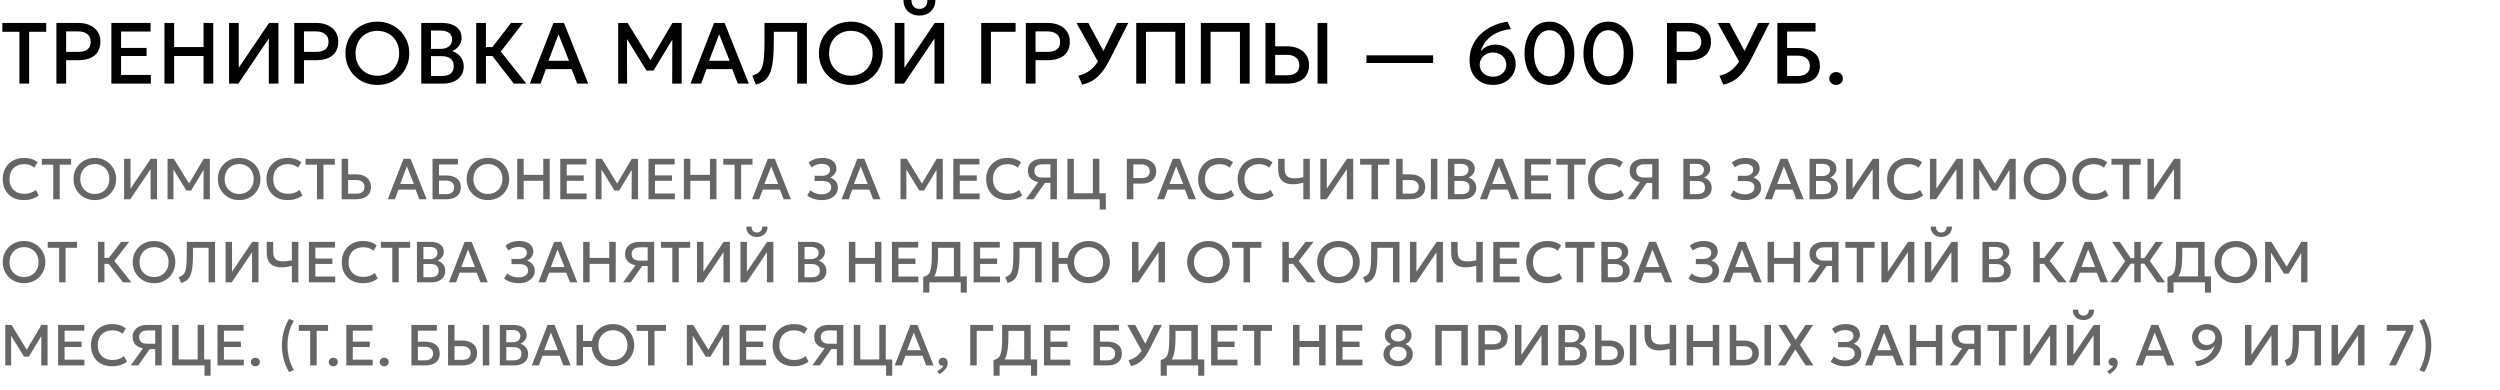 <?xml version="1.0" encoding="UTF-8"?> <svg xmlns="http://www.w3.org/2000/svg" width="692" height="108" viewBox="0 0 692 108" fill="none"><path d="M5.376 23.148V8.808H0.648V6.348H12.792V8.808H8.064V23.148H5.376ZM15.614 23.148V6.348H21.698C22.89 6.348 23.942 6.556 24.854 6.972C25.774 7.38 26.494 7.972 27.014 8.748C27.534 9.516 27.794 10.44 27.794 11.52C27.794 12.632 27.554 13.572 27.074 14.34C26.594 15.1 25.894 15.68 24.974 16.08C24.062 16.472 22.95 16.668 21.638 16.668H18.302V23.148H15.614ZM18.302 14.364H21.674C22.762 14.364 23.606 14.136 24.206 13.68C24.806 13.216 25.106 12.516 25.106 11.58C25.106 10.652 24.798 9.94 24.182 9.444C23.566 8.948 22.738 8.7 21.698 8.7H18.302V14.364ZM30.825 23.148V6.348H41.685V8.724H33.513V13.26H40.569V15.504H33.513V20.748H41.757V23.148H30.825ZM45.52 23.148V6.348H48.208V13.02H56.344V6.348H59.032V23.148H56.344V15.492H48.208V23.148H45.52ZM63.403 23.148V6.348H66.079V18.756L74.479 6.348H77.071V23.148H74.407V10.656L65.971 23.148H63.403ZM81.45 23.148V6.348H87.534C88.726 6.348 89.778 6.556 90.69 6.972C91.61 7.38 92.33 7.972 92.85 8.748C93.37 9.516 93.63 10.44 93.63 11.52C93.63 12.632 93.39 13.572 92.91 14.34C92.43 15.1 91.73 15.68 90.81 16.08C89.898 16.472 88.786 16.668 87.474 16.668H84.138V23.148H81.45ZM84.138 14.364H87.51C88.598 14.364 89.442 14.136 90.042 13.68C90.642 13.216 90.942 12.516 90.942 11.58C90.942 10.652 90.634 9.94 90.018 9.444C89.402 8.948 88.574 8.7 87.534 8.7H84.138V14.364ZM104.461 23.508C103.197 23.508 102.025 23.288 100.945 22.848C99.873 22.4 98.937 21.78 98.137 20.988C97.345 20.196 96.725 19.268 96.277 18.204C95.837 17.14 95.617 15.988 95.617 14.748C95.617 13.5 95.837 12.344 96.277 11.28C96.725 10.216 97.345 9.288 98.137 8.496C98.937 7.704 99.873 7.088 100.945 6.648C102.025 6.208 103.197 5.988 104.461 5.988C105.717 5.988 106.881 6.212 107.953 6.66C109.025 7.108 109.961 7.732 110.761 8.532C111.561 9.332 112.181 10.264 112.621 11.328C113.069 12.384 113.293 13.524 113.293 14.748C113.293 15.988 113.069 17.14 112.621 18.204C112.181 19.268 111.561 20.196 110.761 20.988C109.961 21.78 109.025 22.4 107.953 22.848C106.881 23.288 105.717 23.508 104.461 23.508ZM104.461 20.964C105.309 20.964 106.097 20.82 106.825 20.532C107.561 20.236 108.201 19.816 108.745 19.272C109.289 18.72 109.713 18.064 110.017 17.304C110.329 16.536 110.485 15.684 110.485 14.748C110.485 13.492 110.217 12.4 109.681 11.472C109.153 10.536 108.433 9.812 107.521 9.3C106.609 8.788 105.589 8.532 104.461 8.532C103.613 8.532 102.821 8.68 102.085 8.976C101.357 9.264 100.717 9.68 100.165 10.224C99.621 10.768 99.193 11.424 98.881 12.192C98.577 12.952 98.425 13.804 98.425 14.748C98.425 16.004 98.693 17.1 99.229 18.036C99.765 18.964 100.485 19.684 101.389 20.196C102.301 20.708 103.325 20.964 104.461 20.964ZM116.606 23.148V6.348H122.378C123.986 6.348 125.286 6.708 126.278 7.428C127.27 8.14 127.766 9.192 127.766 10.584C127.766 11.12 127.638 11.628 127.382 12.108C127.134 12.58 126.81 12.996 126.41 13.356C126.01 13.716 125.594 13.98 125.162 14.148C126.074 14.428 126.834 14.94 127.442 15.684C128.058 16.428 128.366 17.344 128.366 18.432C128.366 19.352 128.134 20.168 127.67 20.88C127.206 21.584 126.546 22.14 125.69 22.548C124.834 22.948 123.818 23.148 122.642 23.148H116.606ZM119.294 21.036H122.186C123.338 21.036 124.194 20.812 124.754 20.364C125.314 19.908 125.594 19.224 125.594 18.312C125.594 17.408 125.31 16.72 124.742 16.248C124.182 15.776 123.314 15.54 122.138 15.54H119.294V21.036ZM119.294 13.524H121.958C122.606 13.524 123.166 13.42 123.638 13.212C124.11 13.004 124.478 12.704 124.742 12.312C125.006 11.92 125.138 11.448 125.138 10.896C125.138 10.112 124.858 9.512 124.298 9.096C123.746 8.672 122.954 8.46 121.922 8.46H119.294V13.524ZM142.221 23.148L135.345 14.28L141.453 6.348H144.765L138.621 14.268L145.689 23.148H142.221ZM131.817 23.148V6.348H134.505V13.02H137.625V15.492H134.505V23.148H131.817ZM146.666 23.148L153.194 6.348H156.11L162.806 23.148H159.77L158.222 19.14H151.106L149.618 23.148H146.666ZM151.802 16.824H157.502L154.598 9.504L151.802 16.824ZM171.122 23.148V6.348H173.726L180.578 17.496L179.534 17.508L186.134 6.348H188.69V23.148H186.062L186.098 9.924L186.614 10.104L180.902 19.524H178.934L173.114 10.104L173.546 9.924L173.582 23.148H171.122ZM191.127 23.148L197.655 6.348H200.571L207.267 23.148H204.231L202.683 19.14H195.567L194.079 23.148H191.127ZM196.263 16.824H201.963L199.059 9.504L196.263 16.824ZM209.241 23.436L208.233 20.964C208.769 20.796 209.229 20.592 209.613 20.352C209.997 20.112 210.317 19.788 210.573 19.38C210.837 18.964 211.041 18.424 211.185 17.76C211.337 17.088 211.445 16.244 211.509 15.228C211.573 14.204 211.605 12.956 211.605 11.484V6.348H223.353V23.148H220.665V8.808H214.185V11.388C214.185 13.132 214.133 14.636 214.029 15.9C213.925 17.156 213.753 18.22 213.513 19.092C213.281 19.956 212.973 20.672 212.589 21.24C212.213 21.8 211.745 22.252 211.185 22.596C210.633 22.94 209.985 23.22 209.241 23.436ZM235.523 23.508C234.259 23.508 233.087 23.288 232.007 22.848C230.935 22.4 229.999 21.78 229.199 20.988C228.407 20.196 227.787 19.268 227.339 18.204C226.899 17.14 226.679 15.988 226.679 14.748C226.679 13.5 226.899 12.344 227.339 11.28C227.787 10.216 228.407 9.288 229.199 8.496C229.999 7.704 230.935 7.088 232.007 6.648C233.087 6.208 234.259 5.988 235.523 5.988C236.779 5.988 237.943 6.212 239.015 6.66C240.087 7.108 241.023 7.732 241.823 8.532C242.623 9.332 243.243 10.264 243.683 11.328C244.131 12.384 244.355 13.524 244.355 14.748C244.355 15.988 244.131 17.14 243.683 18.204C243.243 19.268 242.623 20.196 241.823 20.988C241.023 21.78 240.087 22.4 239.015 22.848C237.943 23.288 236.779 23.508 235.523 23.508ZM235.523 20.964C236.371 20.964 237.159 20.82 237.887 20.532C238.623 20.236 239.263 19.816 239.807 19.272C240.351 18.72 240.775 18.064 241.079 17.304C241.391 16.536 241.547 15.684 241.547 14.748C241.547 13.492 241.279 12.4 240.743 11.472C240.215 10.536 239.495 9.812 238.583 9.3C237.671 8.788 236.651 8.532 235.523 8.532C234.675 8.532 233.883 8.68 233.147 8.976C232.419 9.264 231.779 9.68 231.227 10.224C230.683 10.768 230.255 11.424 229.943 12.192C229.639 12.952 229.487 13.804 229.487 14.748C229.487 16.004 229.755 17.1 230.291 18.036C230.827 18.964 231.547 19.684 232.451 20.196C233.363 20.708 234.387 20.964 235.523 20.964ZM247.668 23.148V6.348H250.344V18.756L258.744 6.348H261.336V23.148H258.672V10.656L250.236 23.148H247.668ZM254.508 4.308C253.62 4.308 252.84 4.124 252.168 3.756C251.496 3.388 250.976 2.88 250.608 2.232C250.24 1.584 250.068 0.84 250.092 0H252.3C252.268 0.736 252.452 1.332 252.852 1.788C253.26 2.236 253.812 2.46 254.508 2.46C255.204 2.46 255.752 2.236 256.152 1.788C256.552 1.332 256.732 0.736 256.692 0H258.912C258.928 0.832 258.748 1.572 258.372 2.22C258.004 2.868 257.484 3.38 256.812 3.756C256.148 4.124 255.38 4.308 254.508 4.308ZM271.598 23.148V6.348H281.114V8.808H274.286V23.148H271.598ZM283.95 23.148V6.348H290.034C291.226 6.348 292.278 6.556 293.19 6.972C294.11 7.38 294.83 7.972 295.35 8.748C295.87 9.516 296.13 10.44 296.13 11.52C296.13 12.632 295.89 13.572 295.41 14.34C294.93 15.1 294.23 15.68 293.31 16.08C292.398 16.472 291.286 16.668 289.974 16.668H286.638V23.148H283.95ZM286.638 14.364H290.01C291.098 14.364 291.942 14.136 292.542 13.68C293.142 13.216 293.442 12.516 293.442 11.58C293.442 10.652 293.134 9.94 292.518 9.444C291.902 8.948 291.074 8.7 290.034 8.7H286.638V14.364ZM299.533 23.436L298.477 20.964C299.405 20.74 300.241 20.408 300.985 19.968C301.737 19.528 302.421 18.944 303.037 18.216C303.653 17.488 304.221 16.588 304.741 15.516L309.217 6.348H312.325L307.249 16.356C306.689 17.46 306.125 18.42 305.557 19.236C304.989 20.044 304.397 20.728 303.781 21.288C303.165 21.848 302.505 22.3 301.801 22.644C301.105 22.988 300.349 23.252 299.533 23.436ZM304.369 17.868L297.973 6.348H301.249L306.169 15.492L304.369 17.868ZM314.512 23.148V6.348H328.024V23.148H325.336V8.808H317.2V23.148H314.512ZM332.395 23.148V6.348H345.907V23.148H343.219V8.808H335.083V23.148H332.395ZM350.278 23.148V6.348H352.966V12.816H356.242C357.434 12.816 358.486 13.024 359.398 13.44C360.318 13.848 361.038 14.44 361.558 15.216C362.078 15.984 362.338 16.912 362.338 18C362.338 18.832 362.202 19.568 361.93 20.208C361.658 20.848 361.258 21.388 360.73 21.828C360.21 22.26 359.566 22.588 358.798 22.812C358.038 23.036 357.166 23.148 356.182 23.148H350.278ZM352.966 20.832H356.218C357.306 20.832 358.15 20.604 358.75 20.148C359.35 19.692 359.65 18.996 359.65 18.06C359.65 17.132 359.342 16.42 358.726 15.924C358.11 15.428 357.282 15.18 356.242 15.18H352.966V20.832ZM364.702 23.148V6.348H367.39V23.148H364.702ZM378.241 17.436V15.324H396.697V17.436H378.241ZM413.272 23.508C412.008 23.508 410.888 23.236 409.912 22.692C408.936 22.148 408.168 21.364 407.608 20.34C407.048 19.308 406.768 18.064 406.768 16.608C406.768 15.192 407.032 13.888 407.56 12.696C408.088 11.496 408.828 10.436 409.78 9.516C410.732 8.588 411.844 7.824 413.116 7.224C414.396 6.624 415.784 6.212 417.28 5.988L418.216 8.052C416.992 8.18 415.904 8.436 414.952 8.82C414 9.196 413.18 9.664 412.492 10.224C411.812 10.784 411.256 11.408 410.824 12.096C410.392 12.776 410.072 13.488 409.864 14.232C410.312 13.656 410.88 13.2 411.568 12.864C412.256 12.52 413.004 12.348 413.812 12.348C414.892 12.348 415.864 12.576 416.728 13.032C417.6 13.488 418.284 14.12 418.78 14.928C419.284 15.736 419.536 16.668 419.536 17.724C419.536 18.532 419.384 19.288 419.08 19.992C418.776 20.696 418.344 21.312 417.784 21.84C417.224 22.36 416.56 22.768 415.792 23.064C415.032 23.36 414.192 23.508 413.272 23.508ZM413.272 21.228C413.984 21.228 414.616 21.084 415.168 20.796C415.72 20.508 416.152 20.116 416.464 19.62C416.784 19.116 416.944 18.54 416.944 17.892C416.944 17.252 416.78 16.68 416.452 16.176C416.132 15.672 415.692 15.272 415.132 14.976C414.58 14.68 413.96 14.532 413.272 14.532C412.576 14.532 411.948 14.68 411.388 14.976C410.836 15.272 410.396 15.672 410.068 16.176C409.748 16.68 409.588 17.252 409.588 17.892C409.588 18.54 409.744 19.116 410.056 19.62C410.376 20.116 410.812 20.508 411.364 20.796C411.916 21.084 412.552 21.228 413.272 21.228ZM428.875 23.508C427.803 23.508 426.839 23.28 425.983 22.824C425.135 22.368 424.411 21.736 423.811 20.928C423.219 20.12 422.767 19.188 422.455 18.132C422.143 17.076 421.987 15.948 421.987 14.748C421.987 13.54 422.143 12.408 422.455 11.352C422.767 10.296 423.219 9.368 423.811 8.568C424.411 7.76 425.135 7.128 425.983 6.672C426.839 6.216 427.803 5.988 428.875 5.988C429.947 5.988 430.907 6.216 431.755 6.672C432.611 7.128 433.335 7.76 433.927 8.568C434.527 9.368 434.983 10.296 435.295 11.352C435.615 12.408 435.775 13.54 435.775 14.748C435.775 15.948 435.615 17.076 435.295 18.132C434.983 19.188 434.527 20.12 433.927 20.928C433.335 21.736 432.611 22.368 431.755 22.824C430.907 23.28 429.947 23.508 428.875 23.508ZM428.875 21.132C429.515 21.132 430.095 20.988 430.615 20.7C431.135 20.404 431.583 19.98 431.959 19.428C432.343 18.876 432.635 18.208 432.835 17.424C433.035 16.632 433.135 15.74 433.135 14.748C433.135 13.42 432.955 12.28 432.595 11.328C432.243 10.368 431.747 9.636 431.107 9.132C430.475 8.62 429.731 8.364 428.875 8.364C428.243 8.364 427.663 8.512 427.135 8.808C426.615 9.096 426.167 9.516 425.791 10.068C425.415 10.62 425.123 11.288 424.915 12.072C424.715 12.856 424.615 13.748 424.615 14.748C424.615 16.076 424.791 17.216 425.143 18.168C425.503 19.12 426.003 19.852 426.643 20.364C427.283 20.876 428.027 21.132 428.875 21.132ZM445.187 23.508C444.115 23.508 443.151 23.28 442.295 22.824C441.447 22.368 440.723 21.736 440.123 20.928C439.531 20.12 439.079 19.188 438.767 18.132C438.455 17.076 438.299 15.948 438.299 14.748C438.299 13.54 438.455 12.408 438.767 11.352C439.079 10.296 439.531 9.368 440.123 8.568C440.723 7.76 441.447 7.128 442.295 6.672C443.151 6.216 444.115 5.988 445.187 5.988C446.259 5.988 447.219 6.216 448.067 6.672C448.923 7.128 449.647 7.76 450.239 8.568C450.839 9.368 451.295 10.296 451.607 11.352C451.927 12.408 452.087 13.54 452.087 14.748C452.087 15.948 451.927 17.076 451.607 18.132C451.295 19.188 450.839 20.12 450.239 20.928C449.647 21.736 448.923 22.368 448.067 22.824C447.219 23.28 446.259 23.508 445.187 23.508ZM445.187 21.132C445.827 21.132 446.407 20.988 446.927 20.7C447.447 20.404 447.895 19.98 448.271 19.428C448.655 18.876 448.947 18.208 449.147 17.424C449.347 16.632 449.447 15.74 449.447 14.748C449.447 13.42 449.267 12.28 448.907 11.328C448.555 10.368 448.059 9.636 447.419 9.132C446.787 8.62 446.043 8.364 445.187 8.364C444.555 8.364 443.975 8.512 443.447 8.808C442.927 9.096 442.479 9.516 442.103 10.068C441.727 10.62 441.435 11.288 441.227 12.072C441.027 12.856 440.927 13.748 440.927 14.748C440.927 16.076 441.103 17.216 441.455 18.168C441.815 19.12 442.315 19.852 442.955 20.364C443.595 20.876 444.339 21.132 445.187 21.132ZM461.418 23.148V6.348H467.502C468.694 6.348 469.746 6.556 470.658 6.972C471.578 7.38 472.298 7.972 472.818 8.748C473.338 9.516 473.598 10.44 473.598 11.52C473.598 12.632 473.358 13.572 472.878 14.34C472.398 15.1 471.698 15.68 470.778 16.08C469.866 16.472 468.754 16.668 467.442 16.668H464.106V23.148H461.418ZM464.106 14.364H467.478C468.566 14.364 469.41 14.136 470.01 13.68C470.61 13.216 470.91 12.516 470.91 11.58C470.91 10.652 470.602 9.94 469.986 9.444C469.37 8.948 468.542 8.7 467.502 8.7H464.106V14.364ZM477.001 23.436L475.945 20.964C476.873 20.74 477.709 20.408 478.453 19.968C479.205 19.528 479.889 18.944 480.505 18.216C481.121 17.488 481.689 16.588 482.209 15.516L486.685 6.348H489.793L484.717 16.356C484.157 17.46 483.593 18.42 483.025 19.236C482.457 20.044 481.865 20.728 481.249 21.288C480.633 21.848 479.973 22.3 479.269 22.644C478.573 22.988 477.817 23.252 477.001 23.436ZM481.837 17.868L475.441 6.348H478.717L483.637 15.492L481.837 17.868ZM491.981 23.148V6.348H502.541V8.724H494.669V13.284H497.729C499.545 13.284 501.001 13.704 502.097 14.544C503.193 15.376 503.741 16.6 503.741 18.216C503.741 19.272 503.501 20.168 503.021 20.904C502.549 21.632 501.861 22.188 500.957 22.572C500.061 22.956 498.981 23.148 497.717 23.148H491.981ZM494.669 21.036H497.573C498.661 21.036 499.497 20.796 500.081 20.316C500.673 19.836 500.969 19.148 500.969 18.252C500.969 17.38 500.677 16.688 500.093 16.176C499.509 15.664 498.705 15.408 497.681 15.408H494.669V21.036ZM508.236 23.508C507.724 23.508 507.28 23.344 506.904 23.016C506.536 22.688 506.352 22.26 506.352 21.732C506.352 21.372 506.436 21.06 506.604 20.796C506.772 20.524 507 20.316 507.288 20.172C507.576 20.02 507.892 19.944 508.236 19.944C508.756 19.944 509.196 20.108 509.556 20.436C509.924 20.756 510.108 21.188 510.108 21.732C510.108 22.084 510.024 22.396 509.856 22.668C509.688 22.932 509.46 23.136 509.172 23.28C508.892 23.432 508.58 23.508 508.236 23.508Z" fill="black"></path><path d="M6.56 55.388C5.397 55.388 4.381 55.148 3.512 54.668C2.643 54.188 1.965 53.511 1.48 52.636C1 51.756 0.76 50.73 0.76 49.556C0.76 48.703 0.901 47.922 1.184 47.212C1.472 46.498 1.875 45.879 2.392 45.356C2.915 44.834 3.531 44.428 4.24 44.14C4.949 43.852 5.728 43.708 6.576 43.708C7.429 43.708 8.165 43.815 8.784 44.028C9.408 44.242 9.952 44.546 10.416 44.94L9.488 46.404C9.136 46.079 8.725 45.836 8.256 45.676C7.787 45.516 7.269 45.436 6.704 45.436C6.08 45.436 5.517 45.532 5.016 45.724C4.515 45.916 4.085 46.191 3.728 46.548C3.376 46.9 3.104 47.33 2.912 47.836C2.725 48.338 2.632 48.906 2.632 49.54C2.632 50.404 2.8 51.143 3.136 51.756C3.477 52.37 3.957 52.839 4.576 53.164C5.2 53.484 5.936 53.644 6.784 53.644C7.349 53.644 7.893 53.562 8.416 53.396C8.944 53.226 9.437 52.951 9.896 52.572L10.728 54.084C10.189 54.506 9.573 54.828 8.88 55.052C8.192 55.276 7.419 55.388 6.56 55.388ZM14.74 55.148V45.588H11.588V43.948H19.684V45.588H16.532V55.148H14.74ZM26.25 55.388C25.407 55.388 24.626 55.242 23.906 54.948C23.191 54.65 22.567 54.236 22.034 53.708C21.506 53.18 21.092 52.562 20.794 51.852C20.5 51.143 20.354 50.375 20.354 49.548C20.354 48.716 20.5 47.946 20.794 47.236C21.092 46.527 21.506 45.908 22.034 45.38C22.567 44.852 23.191 44.442 23.906 44.148C24.626 43.855 25.407 43.708 26.25 43.708C27.087 43.708 27.863 43.858 28.578 44.156C29.292 44.455 29.916 44.871 30.45 45.404C30.983 45.938 31.396 46.559 31.69 47.268C31.988 47.972 32.138 48.732 32.138 49.548C32.138 50.375 31.988 51.143 31.69 51.852C31.396 52.562 30.983 53.18 30.45 53.708C29.916 54.236 29.292 54.65 28.578 54.948C27.863 55.242 27.087 55.388 26.25 55.388ZM26.25 53.692C26.815 53.692 27.34 53.596 27.826 53.404C28.316 53.207 28.743 52.927 29.106 52.564C29.468 52.196 29.751 51.759 29.954 51.252C30.162 50.74 30.266 50.172 30.266 49.548C30.266 48.711 30.087 47.983 29.73 47.364C29.378 46.74 28.898 46.258 28.29 45.916C27.682 45.575 27.002 45.404 26.25 45.404C25.684 45.404 25.156 45.503 24.666 45.7C24.18 45.892 23.754 46.17 23.386 46.532C23.023 46.895 22.738 47.332 22.53 47.844C22.327 48.351 22.226 48.919 22.226 49.548C22.226 50.386 22.404 51.116 22.762 51.74C23.119 52.359 23.599 52.839 24.202 53.18C24.81 53.522 25.492 53.692 26.25 53.692ZM34.347 55.148V43.948H36.131V52.22L41.731 43.948H43.459V55.148H41.683V46.82L36.059 55.148H34.347ZM46.378 55.148V43.948H48.114L52.682 51.38L51.986 51.388L56.386 43.948H58.09V55.148H56.338L56.362 46.332L56.706 46.452L52.898 52.732H51.586L47.706 46.452L47.994 46.332L48.018 55.148H46.378ZM66.203 55.388C65.36 55.388 64.579 55.242 63.859 54.948C63.144 54.65 62.52 54.236 61.987 53.708C61.459 53.18 61.045 52.562 60.747 51.852C60.453 51.143 60.307 50.375 60.307 49.548C60.307 48.716 60.453 47.946 60.747 47.236C61.045 46.527 61.459 45.908 61.987 45.38C62.52 44.852 63.144 44.442 63.859 44.148C64.579 43.855 65.36 43.708 66.203 43.708C67.04 43.708 67.816 43.858 68.531 44.156C69.246 44.455 69.87 44.871 70.403 45.404C70.936 45.938 71.35 46.559 71.643 47.268C71.942 47.972 72.091 48.732 72.091 49.548C72.091 50.375 71.942 51.143 71.643 51.852C71.35 52.562 70.936 53.18 70.403 53.708C69.87 54.236 69.246 54.65 68.531 54.948C67.816 55.242 67.04 55.388 66.203 55.388ZM66.203 53.692C66.768 53.692 67.293 53.596 67.779 53.404C68.269 53.207 68.696 52.927 69.059 52.564C69.421 52.196 69.704 51.759 69.907 51.252C70.115 50.74 70.219 50.172 70.219 49.548C70.219 48.711 70.04 47.983 69.683 47.364C69.331 46.74 68.851 46.258 68.243 45.916C67.635 45.575 66.955 45.404 66.203 45.404C65.638 45.404 65.109 45.503 64.619 45.7C64.133 45.892 63.707 46.17 63.339 46.532C62.976 46.895 62.691 47.332 62.483 47.844C62.28 48.351 62.179 48.919 62.179 49.548C62.179 50.386 62.358 51.116 62.715 51.74C63.072 52.359 63.552 52.839 64.155 53.18C64.763 53.522 65.445 53.692 66.203 53.692ZM79.56 55.388C78.397 55.388 77.381 55.148 76.512 54.668C75.643 54.188 74.965 53.511 74.48 52.636C74 51.756 73.76 50.73 73.76 49.556C73.76 48.703 73.901 47.922 74.184 47.212C74.472 46.498 74.875 45.879 75.392 45.356C75.915 44.834 76.531 44.428 77.24 44.14C77.949 43.852 78.728 43.708 79.576 43.708C80.429 43.708 81.165 43.815 81.784 44.028C82.408 44.242 82.952 44.546 83.416 44.94L82.488 46.404C82.136 46.079 81.725 45.836 81.256 45.676C80.787 45.516 80.269 45.436 79.704 45.436C79.08 45.436 78.517 45.532 78.016 45.724C77.515 45.916 77.085 46.191 76.728 46.548C76.376 46.9 76.104 47.33 75.912 47.836C75.725 48.338 75.632 48.906 75.632 49.54C75.632 50.404 75.8 51.143 76.136 51.756C76.477 52.37 76.957 52.839 77.576 53.164C78.2 53.484 78.936 53.644 79.784 53.644C80.349 53.644 80.893 53.562 81.416 53.396C81.944 53.226 82.437 52.951 82.896 52.572L83.728 54.084C83.189 54.506 82.573 54.828 81.88 55.052C81.192 55.276 80.419 55.388 79.56 55.388ZM87.74 55.148V45.588H84.588V43.948H92.684V45.588H89.532V55.148H87.74ZM94.565 55.148V43.948H96.357V48.26H98.621C99.416 48.26 100.117 48.399 100.725 48.676C101.339 48.948 101.819 49.343 102.165 49.86C102.512 50.372 102.685 50.991 102.685 51.716C102.685 52.271 102.595 52.762 102.413 53.188C102.232 53.615 101.965 53.975 101.613 54.268C101.267 54.556 100.837 54.775 100.325 54.924C99.819 55.074 99.237 55.148 98.581 55.148H94.565ZM96.357 53.604H98.605C99.331 53.604 99.893 53.452 100.293 53.148C100.693 52.844 100.893 52.38 100.893 51.756C100.893 51.138 100.688 50.663 100.277 50.332C99.867 50.002 99.315 49.836 98.621 49.836H96.357V53.604ZM107.34 55.148L111.692 43.948H113.636L118.1 55.148H116.076L115.044 52.476H110.3L109.308 55.148H107.34ZM110.764 50.932H114.564L112.628 46.052L110.764 50.932ZM119.722 55.148V43.948H126.762V45.532H121.514V48.572H123.554C124.764 48.572 125.735 48.852 126.466 49.412C127.196 49.967 127.562 50.783 127.562 51.86C127.562 52.564 127.402 53.162 127.082 53.652C126.767 54.138 126.308 54.508 125.706 54.764C125.108 55.02 124.388 55.148 123.546 55.148H119.722ZM121.514 53.74H123.45C124.175 53.74 124.732 53.58 125.122 53.26C125.516 52.94 125.714 52.482 125.714 51.884C125.714 51.303 125.519 50.842 125.13 50.5C124.74 50.159 124.204 49.988 123.522 49.988H121.514V53.74ZM135.062 55.388C134.22 55.388 133.438 55.242 132.718 54.948C132.004 54.65 131.38 54.236 130.846 53.708C130.318 53.18 129.905 52.562 129.606 51.852C129.313 51.143 129.166 50.375 129.166 49.548C129.166 48.716 129.313 47.946 129.606 47.236C129.905 46.527 130.318 45.908 130.846 45.38C131.38 44.852 132.004 44.442 132.718 44.148C133.438 43.855 134.22 43.708 135.062 43.708C135.9 43.708 136.676 43.858 137.39 44.156C138.105 44.455 138.729 44.871 139.262 45.404C139.796 45.938 140.209 46.559 140.502 47.268C140.801 47.972 140.95 48.732 140.95 49.548C140.95 50.375 140.801 51.143 140.502 51.852C140.209 52.562 139.796 53.18 139.262 53.708C138.729 54.236 138.105 54.65 137.39 54.948C136.676 55.242 135.9 55.388 135.062 55.388ZM135.062 53.692C135.628 53.692 136.153 53.596 136.638 53.404C137.129 53.207 137.556 52.927 137.918 52.564C138.281 52.196 138.564 51.759 138.766 51.252C138.974 50.74 139.078 50.172 139.078 49.548C139.078 48.711 138.9 47.983 138.542 47.364C138.19 46.74 137.71 46.258 137.102 45.916C136.494 45.575 135.814 45.404 135.062 45.404C134.497 45.404 133.969 45.503 133.478 45.7C132.993 45.892 132.566 46.17 132.198 46.532C131.836 46.895 131.55 47.332 131.342 47.844C131.14 48.351 131.038 48.919 131.038 49.548C131.038 50.386 131.217 51.116 131.574 51.74C131.932 52.359 132.412 52.839 133.014 53.18C133.622 53.522 134.305 53.692 135.062 53.692ZM143.159 55.148V43.948H144.951V48.396H150.375V43.948H152.167V55.148H150.375V50.044H144.951V55.148H143.159ZM155.081 55.148V43.948H162.321V45.532H156.873V48.556H161.577V50.052H156.873V53.548H162.369V55.148H155.081ZM164.878 55.148V43.948H166.614L171.182 51.38L170.486 51.388L174.886 43.948H176.59V55.148H174.838L174.862 46.332L175.206 46.452L171.398 52.732H170.086L166.206 46.452L166.494 46.332L166.518 55.148H164.878ZM179.503 55.148V43.948H186.743V45.532H181.295V48.556H185.999V50.052H181.295V53.548H186.791V55.148H179.503ZM189.3 55.148V43.948H191.092V48.396H196.516V43.948H198.308V55.148H196.516V50.044H191.092V55.148H189.3ZM203.35 55.148V45.588H200.198V43.948H208.294V45.588H205.142V55.148H203.35ZM208.168 55.148L212.52 43.948H214.464L218.928 55.148H216.904L215.872 52.476H211.128L210.136 55.148H208.168ZM211.592 50.932H215.392L213.456 46.052L211.592 50.932ZM227.568 55.388C226.725 55.388 225.957 55.279 225.264 55.06C224.57 54.842 223.965 54.53 223.448 54.124L224.296 52.684C224.68 53.031 225.144 53.303 225.688 53.5C226.232 53.692 226.808 53.788 227.416 53.788C227.96 53.788 228.429 53.711 228.824 53.556C229.224 53.402 229.53 53.186 229.744 52.908C229.962 52.626 230.074 52.295 230.08 51.916C230.08 51.324 229.882 50.876 229.488 50.572C229.098 50.263 228.49 50.108 227.664 50.108H225.48V48.668H227.528C227.981 48.668 228.373 48.602 228.704 48.468C229.034 48.33 229.29 48.135 229.472 47.884C229.653 47.628 229.744 47.322 229.744 46.964C229.744 46.618 229.653 46.327 229.472 46.092C229.296 45.852 229.034 45.671 228.688 45.548C228.346 45.42 227.93 45.356 227.44 45.356C226.912 45.356 226.405 45.444 225.92 45.62C225.434 45.791 225.016 46.031 224.664 46.34L223.816 45.02C224.285 44.599 224.85 44.276 225.512 44.052C226.178 43.823 226.893 43.708 227.656 43.708C228.45 43.708 229.138 43.828 229.72 44.068C230.301 44.303 230.746 44.644 231.056 45.092C231.37 45.535 231.528 46.063 231.528 46.676C231.528 47.028 231.445 47.372 231.28 47.708C231.114 48.039 230.898 48.332 230.632 48.588C230.37 48.839 230.093 49.026 229.8 49.148C230.424 49.346 230.936 49.687 231.336 50.172C231.736 50.652 231.933 51.26 231.928 51.996C231.922 52.626 231.738 53.196 231.376 53.708C231.013 54.22 230.504 54.628 229.848 54.932C229.197 55.236 228.437 55.388 227.568 55.388ZM232.949 55.148L237.301 43.948H239.245L243.709 55.148H241.685L240.653 52.476H235.909L234.917 55.148H232.949ZM236.373 50.932H240.173L238.237 46.052L236.373 50.932ZM249.253 55.148V43.948H250.989L255.557 51.38L254.861 51.388L259.261 43.948H260.965V55.148H259.213L259.237 46.332L259.581 46.452L255.773 52.732H254.461L250.581 46.452L250.869 46.332L250.893 55.148H249.253ZM263.878 55.148V43.948H271.118V45.532H265.67V48.556H270.374V50.052H265.67V53.548H271.166V55.148H263.878ZM278.779 55.388C277.616 55.388 276.6 55.148 275.731 54.668C274.861 54.188 274.184 53.511 273.699 52.636C273.219 51.756 272.979 50.73 272.979 49.556C272.979 48.703 273.12 47.922 273.403 47.212C273.691 46.498 274.093 45.879 274.611 45.356C275.133 44.834 275.749 44.428 276.459 44.14C277.168 43.852 277.947 43.708 278.795 43.708C279.648 43.708 280.384 43.815 281.003 44.028C281.627 44.242 282.171 44.546 282.635 44.94L281.707 46.404C281.355 46.079 280.944 45.836 280.475 45.676C280.005 45.516 279.488 45.436 278.923 45.436C278.299 45.436 277.736 45.532 277.235 45.724C276.733 45.916 276.304 46.191 275.947 46.548C275.595 46.9 275.323 47.33 275.131 47.836C274.944 48.338 274.851 48.906 274.851 49.54C274.851 50.404 275.019 51.143 275.355 51.756C275.696 52.37 276.176 52.839 276.795 53.164C277.419 53.484 278.155 53.644 279.003 53.644C279.568 53.644 280.112 53.562 280.635 53.396C281.163 53.226 281.656 52.951 282.115 52.572L282.947 54.084C282.408 54.506 281.792 54.828 281.099 55.052C280.411 55.276 279.637 55.388 278.779 55.388ZM283.967 55.148L287.383 50.412C286.476 50.252 285.77 49.903 285.263 49.364C284.762 48.826 284.511 48.122 284.511 47.252C284.511 46.58 284.674 45.999 284.999 45.508C285.324 45.012 285.783 44.628 286.375 44.356C286.967 44.084 287.668 43.948 288.479 43.948H292.551V55.148H290.759V50.628H289.239L286.063 55.148H283.967ZM288.495 49.14H290.759V45.468H288.607C287.892 45.468 287.332 45.623 286.927 45.932C286.522 46.236 286.319 46.679 286.319 47.26C286.319 47.852 286.5 48.314 286.863 48.644C287.226 48.975 287.77 49.14 288.495 49.14ZM295.456 55.148V43.948H297.248V53.5H302.512V43.948H304.304V55.148H295.456ZM304.4 57.996V55.148H303.296V53.5H306.088V57.996H304.4ZM311.909 55.148V43.948H315.965C316.76 43.948 317.461 44.087 318.069 44.364C318.682 44.636 319.162 45.031 319.509 45.548C319.856 46.06 320.029 46.676 320.029 47.396C320.029 48.138 319.869 48.764 319.549 49.276C319.229 49.783 318.762 50.17 318.149 50.436C317.541 50.698 316.8 50.828 315.925 50.828H313.701V55.148H311.909ZM313.701 49.292H315.949C316.674 49.292 317.237 49.14 317.637 48.836C318.037 48.527 318.237 48.06 318.237 47.436C318.237 46.818 318.032 46.343 317.621 46.012C317.21 45.682 316.658 45.516 315.965 45.516H313.701V49.292ZM320.277 55.148L324.629 43.948H326.573L331.037 55.148H329.013L327.981 52.476H323.237L322.245 55.148H320.277ZM323.701 50.932H327.501L325.565 46.052L323.701 50.932ZM337.451 55.388C336.288 55.388 335.272 55.148 334.403 54.668C333.533 54.188 332.856 53.511 332.371 52.636C331.891 51.756 331.651 50.73 331.651 49.556C331.651 48.703 331.792 47.922 332.075 47.212C332.363 46.498 332.765 45.879 333.283 45.356C333.805 44.834 334.421 44.428 335.131 44.14C335.84 43.852 336.619 43.708 337.467 43.708C338.32 43.708 339.056 43.815 339.675 44.028C340.299 44.242 340.843 44.546 341.307 44.94L340.379 46.404C340.027 46.079 339.616 45.836 339.147 45.676C338.677 45.516 338.16 45.436 337.595 45.436C336.971 45.436 336.408 45.532 335.907 45.724C335.405 45.916 334.976 46.191 334.619 46.548C334.267 46.9 333.995 47.33 333.803 47.836C333.616 48.338 333.523 48.906 333.523 49.54C333.523 50.404 333.691 51.143 334.027 51.756C334.368 52.37 334.848 52.839 335.467 53.164C336.091 53.484 336.827 53.644 337.675 53.644C338.24 53.644 338.784 53.562 339.307 53.396C339.835 53.226 340.328 52.951 340.787 52.572L341.619 54.084C341.08 54.506 340.464 54.828 339.771 55.052C339.083 55.276 338.309 55.388 337.451 55.388ZM348.388 55.388C347.225 55.388 346.209 55.148 345.34 54.668C344.471 54.188 343.793 53.511 343.308 52.636C342.828 51.756 342.588 50.73 342.588 49.556C342.588 48.703 342.729 47.922 343.012 47.212C343.3 46.498 343.703 45.879 344.22 45.356C344.743 44.834 345.359 44.428 346.068 44.14C346.777 43.852 347.556 43.708 348.404 43.708C349.257 43.708 349.993 43.815 350.612 44.028C351.236 44.242 351.78 44.546 352.244 44.94L351.316 46.404C350.964 46.079 350.553 45.836 350.084 45.676C349.615 45.516 349.097 45.436 348.532 45.436C347.908 45.436 347.345 45.532 346.844 45.724C346.343 45.916 345.913 46.191 345.556 46.548C345.204 46.9 344.932 47.33 344.74 47.836C344.553 48.338 344.46 48.906 344.46 49.54C344.46 50.404 344.628 51.143 344.964 51.756C345.305 52.37 345.785 52.839 346.404 53.164C347.028 53.484 347.764 53.644 348.612 53.644C349.177 53.644 349.721 53.562 350.244 53.396C350.772 53.226 351.265 52.951 351.724 52.572L352.556 54.084C352.017 54.506 351.401 54.828 350.708 55.052C350.02 55.276 349.247 55.388 348.388 55.388ZM360.76 55.148V50.58C360.286 50.708 359.822 50.81 359.368 50.884C358.915 50.959 358.427 50.996 357.904 50.996C357.04 50.996 356.302 50.858 355.688 50.58C355.08 50.298 354.614 49.858 354.288 49.26C353.963 48.658 353.8 47.876 353.8 46.916V43.948H355.592V46.652C355.592 47.639 355.811 48.335 356.248 48.74C356.691 49.146 357.326 49.348 358.152 49.348C358.68 49.348 359.147 49.322 359.552 49.268C359.963 49.215 360.366 49.14 360.76 49.044V43.948H362.552V55.148H360.76ZM365.472 55.148V43.948H367.256V52.22L372.856 43.948H374.584V55.148H372.808V46.82L367.184 55.148H365.472ZM379.631 55.148V45.588H376.479V43.948H384.575V45.588H381.423V55.148H379.631ZM386.456 55.148V43.948H388.248V48.26H390.432C391.227 48.26 391.928 48.399 392.536 48.676C393.149 48.948 393.629 49.343 393.976 49.86C394.323 50.372 394.496 50.991 394.496 51.716C394.496 52.271 394.405 52.762 394.224 53.188C394.043 53.615 393.776 53.975 393.424 54.268C393.077 54.556 392.648 54.775 392.136 54.924C391.629 55.074 391.048 55.148 390.392 55.148H386.456ZM388.248 53.604H390.416C391.141 53.604 391.704 53.452 392.104 53.148C392.504 52.844 392.704 52.38 392.704 51.756C392.704 51.138 392.499 50.663 392.088 50.332C391.677 50.002 391.125 49.836 390.432 49.836H388.248V53.604ZM396.072 55.148V43.948H397.864V55.148H396.072ZM400.784 55.148V43.948H404.632C405.704 43.948 406.571 44.188 407.232 44.668C407.893 45.143 408.224 45.844 408.224 46.772C408.224 47.13 408.139 47.468 407.968 47.788C407.803 48.103 407.587 48.38 407.32 48.62C407.053 48.86 406.776 49.036 406.488 49.148C407.096 49.335 407.603 49.676 408.008 50.172C408.419 50.668 408.624 51.279 408.624 52.004C408.624 52.618 408.469 53.162 408.16 53.636C407.851 54.106 407.411 54.476 406.84 54.748C406.269 55.015 405.592 55.148 404.808 55.148H400.784ZM402.576 53.74H404.504C405.272 53.74 405.843 53.591 406.216 53.292C406.589 52.988 406.776 52.532 406.776 51.924C406.776 51.322 406.587 50.863 406.208 50.548C405.835 50.234 405.256 50.076 404.472 50.076H402.576V53.74ZM402.576 48.732H404.352C404.784 48.732 405.157 48.663 405.472 48.524C405.787 48.386 406.032 48.186 406.208 47.924C406.384 47.663 406.472 47.348 406.472 46.98C406.472 46.458 406.285 46.058 405.912 45.78C405.544 45.498 405.016 45.356 404.328 45.356H402.576V48.732ZM409.637 55.148L413.989 43.948H415.933L420.397 55.148H418.373L417.341 52.476H412.597L411.605 55.148H409.637ZM413.061 50.932H416.861L414.925 46.052L413.061 50.932ZM422.019 55.148V43.948H429.259V45.532H423.811V48.556H428.515V50.052H423.811V53.548H429.307V55.148H422.019ZM433.943 55.148V45.588H430.791V43.948H438.887V45.588H435.735V55.148H433.943ZM445.357 55.388C444.194 55.388 443.178 55.148 442.309 54.668C441.44 54.188 440.762 53.511 440.277 52.636C439.797 51.756 439.557 50.73 439.557 49.556C439.557 48.703 439.698 47.922 439.981 47.212C440.269 46.498 440.672 45.879 441.189 45.356C441.712 44.834 442.328 44.428 443.037 44.14C443.746 43.852 444.525 43.708 445.373 43.708C446.226 43.708 446.962 43.815 447.581 44.028C448.205 44.242 448.749 44.546 449.213 44.94L448.285 46.404C447.933 46.079 447.522 45.836 447.053 45.676C446.584 45.516 446.066 45.436 445.501 45.436C444.877 45.436 444.314 45.532 443.813 45.724C443.312 45.916 442.882 46.191 442.525 46.548C442.173 46.9 441.901 47.33 441.709 47.836C441.522 48.338 441.429 48.906 441.429 49.54C441.429 50.404 441.597 51.143 441.933 51.756C442.274 52.37 442.754 52.839 443.373 53.164C443.997 53.484 444.733 53.644 445.581 53.644C446.146 53.644 446.69 53.562 447.213 53.396C447.741 53.226 448.234 52.951 448.693 52.572L449.525 54.084C448.986 54.506 448.37 54.828 447.677 55.052C446.989 55.276 446.216 55.388 445.357 55.388ZM450.545 55.148L453.961 50.412C453.054 50.252 452.348 49.903 451.841 49.364C451.34 48.826 451.089 48.122 451.089 47.252C451.089 46.58 451.252 45.999 451.577 45.508C451.902 45.012 452.361 44.628 452.953 44.356C453.545 44.084 454.246 43.948 455.057 43.948H459.129V55.148H457.337V50.628H455.817L452.641 55.148H450.545ZM455.073 49.14H457.337V45.468H455.185C454.47 45.468 453.91 45.623 453.505 45.932C453.1 46.236 452.897 46.679 452.897 47.26C452.897 47.852 453.078 48.314 453.441 48.644C453.804 48.975 454.348 49.14 455.073 49.14ZM465.956 55.148V43.948H469.804C470.876 43.948 471.743 44.188 472.404 44.668C473.065 45.143 473.396 45.844 473.396 46.772C473.396 47.13 473.311 47.468 473.14 47.788C472.975 48.103 472.759 48.38 472.492 48.62C472.225 48.86 471.948 49.036 471.66 49.148C472.268 49.335 472.775 49.676 473.18 50.172C473.591 50.668 473.796 51.279 473.796 52.004C473.796 52.618 473.641 53.162 473.332 53.636C473.023 54.106 472.583 54.476 472.012 54.748C471.441 55.015 470.764 55.148 469.98 55.148H465.956ZM467.748 53.74H469.676C470.444 53.74 471.015 53.591 471.388 53.292C471.761 52.988 471.948 52.532 471.948 51.924C471.948 51.322 471.759 50.863 471.38 50.548C471.007 50.234 470.428 50.076 469.644 50.076H467.748V53.74ZM467.748 48.732H469.524C469.956 48.732 470.329 48.663 470.644 48.524C470.959 48.386 471.204 48.186 471.38 47.924C471.556 47.663 471.644 47.348 471.644 46.98C471.644 46.458 471.457 46.058 471.084 45.78C470.716 45.498 470.188 45.356 469.5 45.356H467.748V48.732ZM483.115 55.388C482.272 55.388 481.504 55.279 480.811 55.06C480.117 54.842 479.512 54.53 478.995 54.124L479.843 52.684C480.227 53.031 480.691 53.303 481.235 53.5C481.779 53.692 482.355 53.788 482.963 53.788C483.507 53.788 483.976 53.711 484.371 53.556C484.771 53.402 485.077 53.186 485.291 52.908C485.509 52.626 485.621 52.295 485.627 51.916C485.627 51.324 485.429 50.876 485.035 50.572C484.645 50.263 484.037 50.108 483.211 50.108H481.027V48.668H483.075C483.528 48.668 483.92 48.602 484.251 48.468C484.581 48.33 484.837 48.135 485.019 47.884C485.2 47.628 485.291 47.322 485.291 46.964C485.291 46.618 485.2 46.327 485.019 46.092C484.843 45.852 484.581 45.671 484.235 45.548C483.893 45.42 483.477 45.356 482.987 45.356C482.459 45.356 481.952 45.444 481.467 45.62C480.981 45.791 480.563 46.031 480.211 46.34L479.363 45.02C479.832 44.599 480.397 44.276 481.059 44.052C481.725 43.823 482.44 43.708 483.203 43.708C483.997 43.708 484.685 43.828 485.267 44.068C485.848 44.303 486.293 44.644 486.602 45.092C486.917 45.535 487.075 46.063 487.075 46.676C487.075 47.028 486.992 47.372 486.826 47.708C486.661 48.039 486.445 48.332 486.179 48.588C485.917 48.839 485.64 49.026 485.347 49.148C485.971 49.346 486.483 49.687 486.883 50.172C487.283 50.652 487.48 51.26 487.475 51.996C487.469 52.626 487.285 53.196 486.923 53.708C486.56 54.22 486.051 54.628 485.395 54.932C484.744 55.236 483.984 55.388 483.115 55.388ZM488.496 55.148L492.848 43.948H494.792L499.256 55.148H497.232L496.2 52.476H491.456L490.464 55.148H488.496ZM491.92 50.932H495.72L493.784 46.052L491.92 50.932ZM500.878 55.148V43.948H504.726C505.798 43.948 506.665 44.188 507.326 44.668C507.987 45.143 508.318 45.844 508.318 46.772C508.318 47.13 508.233 47.468 508.062 47.788C507.897 48.103 507.681 48.38 507.414 48.62C507.147 48.86 506.87 49.036 506.582 49.148C507.19 49.335 507.697 49.676 508.102 50.172C508.513 50.668 508.718 51.279 508.718 52.004C508.718 52.618 508.563 53.162 508.254 53.636C507.945 54.106 507.505 54.476 506.934 54.748C506.363 55.015 505.686 55.148 504.902 55.148H500.878ZM502.67 53.74H504.598C505.366 53.74 505.937 53.591 506.31 53.292C506.683 52.988 506.87 52.532 506.87 51.924C506.87 51.322 506.681 50.863 506.302 50.548C505.929 50.234 505.35 50.076 504.566 50.076H502.67V53.74ZM502.67 48.732H504.446C504.878 48.732 505.251 48.663 505.566 48.524C505.881 48.386 506.126 48.186 506.302 47.924C506.478 47.663 506.566 47.348 506.566 46.98C506.566 46.458 506.379 46.058 506.006 45.78C505.638 45.498 505.11 45.356 504.422 45.356H502.67V48.732ZM511.019 55.148V43.948H512.803V52.22L518.403 43.948H520.131V55.148H518.355V46.82L512.731 55.148H511.019ZM528.154 55.388C526.991 55.388 525.975 55.148 525.106 54.668C524.236 54.188 523.559 53.511 523.074 52.636C522.594 51.756 522.354 50.73 522.354 49.556C522.354 48.703 522.495 47.922 522.778 47.212C523.066 46.498 523.468 45.879 523.986 45.356C524.508 44.834 525.124 44.428 525.834 44.14C526.543 43.852 527.322 43.708 528.17 43.708C529.023 43.708 529.759 43.815 530.378 44.028C531.002 44.242 531.546 44.546 532.01 44.94L531.082 46.404C530.73 46.079 530.319 45.836 529.85 45.676C529.38 45.516 528.863 45.436 528.298 45.436C527.674 45.436 527.111 45.532 526.61 45.724C526.108 45.916 525.679 46.191 525.322 46.548C524.97 46.9 524.698 47.33 524.506 47.836C524.319 48.338 524.226 48.906 524.226 49.54C524.226 50.404 524.394 51.143 524.73 51.756C525.071 52.37 525.551 52.839 526.17 53.164C526.794 53.484 527.53 53.644 528.378 53.644C528.943 53.644 529.487 53.562 530.01 53.396C530.538 53.226 531.031 52.951 531.49 52.572L532.322 54.084C531.783 54.506 531.167 54.828 530.474 55.052C529.786 55.276 529.012 55.388 528.154 55.388ZM534.206 55.148V43.948H535.99V52.22L541.59 43.948H543.318V55.148H541.542V46.82L535.918 55.148H534.206ZM546.237 55.148V43.948H547.973L552.541 51.38L551.845 51.388L556.245 43.948H557.949V55.148H556.197L556.221 46.332L556.565 46.452L552.757 52.732H551.445L547.565 46.452L547.853 46.332L547.877 55.148H546.237ZM566.062 55.388C565.22 55.388 564.438 55.242 563.718 54.948C563.004 54.65 562.38 54.236 561.846 53.708C561.318 53.18 560.905 52.562 560.606 51.852C560.313 51.143 560.166 50.375 560.166 49.548C560.166 48.716 560.313 47.946 560.606 47.236C560.905 46.527 561.318 45.908 561.846 45.38C562.38 44.852 563.004 44.442 563.718 44.148C564.438 43.855 565.22 43.708 566.062 43.708C566.9 43.708 567.676 43.858 568.39 44.156C569.105 44.455 569.729 44.871 570.262 45.404C570.796 45.938 571.209 46.559 571.502 47.268C571.801 47.972 571.95 48.732 571.95 49.548C571.95 50.375 571.801 51.143 571.502 51.852C571.209 52.562 570.796 53.18 570.262 53.708C569.729 54.236 569.105 54.65 568.39 54.948C567.676 55.242 566.9 55.388 566.062 55.388ZM566.062 53.692C566.628 53.692 567.153 53.596 567.638 53.404C568.129 53.207 568.556 52.927 568.918 52.564C569.281 52.196 569.564 51.759 569.766 51.252C569.974 50.74 570.078 50.172 570.078 49.548C570.078 48.711 569.9 47.983 569.542 47.364C569.19 46.74 568.71 46.258 568.102 45.916C567.494 45.575 566.814 45.404 566.062 45.404C565.497 45.404 564.969 45.503 564.478 45.7C563.993 45.892 563.566 46.17 563.198 46.532C562.836 46.895 562.55 47.332 562.342 47.844C562.14 48.351 562.038 48.919 562.038 49.548C562.038 50.386 562.217 51.116 562.574 51.74C562.932 52.359 563.412 52.839 564.014 53.18C564.622 53.522 565.305 53.692 566.062 53.692ZM579.419 55.388C578.257 55.388 577.241 55.148 576.371 54.668C575.502 54.188 574.825 53.511 574.339 52.636C573.859 51.756 573.619 50.73 573.619 49.556C573.619 48.703 573.761 47.922 574.043 47.212C574.331 46.498 574.734 45.879 575.251 45.356C575.774 44.834 576.39 44.428 577.099 44.14C577.809 43.852 578.587 43.708 579.435 43.708C580.289 43.708 581.025 43.815 581.643 44.028C582.267 44.242 582.811 44.546 583.275 44.94L582.347 46.404C581.995 46.079 581.585 45.836 581.115 45.676C580.646 45.516 580.129 45.436 579.563 45.436C578.939 45.436 578.377 45.532 577.875 45.724C577.374 45.916 576.945 46.191 576.587 46.548C576.235 46.9 575.963 47.33 575.771 47.836C575.585 48.338 575.491 48.906 575.491 49.54C575.491 50.404 575.659 51.143 575.995 51.756C576.337 52.37 576.817 52.839 577.435 53.164C578.059 53.484 578.795 53.644 579.643 53.644C580.209 53.644 580.753 53.562 581.275 53.396C581.803 53.226 582.297 52.951 582.755 52.572L583.587 54.084C583.049 54.506 582.433 54.828 581.739 55.052C581.051 55.276 580.278 55.388 579.419 55.388ZM587.6 55.148V45.588H584.448V43.948H592.544V45.588H589.392V55.148H587.6ZM594.425 55.148V43.948H596.209V52.22L601.809 43.948H603.537V55.148H601.761V46.82L596.137 55.148H594.425ZM6.656 78.388C5.813 78.388 5.032 78.242 4.312 77.948C3.597 77.65 2.973 77.236 2.44 76.708C1.912 76.18 1.499 75.562 1.2 74.852C0.907 74.143 0.76 73.375 0.76 72.548C0.76 71.716 0.907 70.946 1.2 70.236C1.499 69.527 1.912 68.908 2.44 68.38C2.973 67.852 3.597 67.442 4.312 67.148C5.032 66.855 5.813 66.708 6.656 66.708C7.493 66.708 8.269 66.858 8.984 67.156C9.699 67.455 10.323 67.871 10.856 68.404C11.389 68.938 11.803 69.559 12.096 70.268C12.395 70.972 12.544 71.732 12.544 72.548C12.544 73.375 12.395 74.143 12.096 74.852C11.803 75.562 11.389 76.18 10.856 76.708C10.323 77.236 9.699 77.65 8.984 77.948C8.269 78.242 7.493 78.388 6.656 78.388ZM6.656 76.692C7.221 76.692 7.747 76.596 8.232 76.404C8.723 76.207 9.149 75.927 9.512 75.564C9.875 75.196 10.157 74.759 10.36 74.252C10.568 73.74 10.672 73.172 10.672 72.548C10.672 71.711 10.493 70.983 10.136 70.364C9.784 69.74 9.304 69.258 8.696 68.916C8.088 68.575 7.408 68.404 6.656 68.404C6.091 68.404 5.563 68.503 5.072 68.7C4.587 68.892 4.16 69.17 3.792 69.532C3.429 69.895 3.144 70.332 2.936 70.844C2.733 71.351 2.632 71.919 2.632 72.548C2.632 73.386 2.811 74.116 3.168 74.74C3.525 75.359 4.005 75.839 4.608 76.18C5.216 76.522 5.899 76.692 6.656 76.692ZM16.365 78.148V68.588H13.213V66.948H21.309V68.588H18.157V78.148H16.365ZM34.048 78.148L29.464 72.236L33.536 66.948H35.744L31.648 72.228L36.36 78.148H34.048ZM27.112 78.148V66.948H28.904V71.396H30.984V73.044H28.904V78.148H27.112ZM42.64 78.388C41.798 78.388 41.016 78.242 40.296 77.948C39.582 77.65 38.958 77.236 38.424 76.708C37.896 76.18 37.483 75.562 37.184 74.852C36.891 74.143 36.744 73.375 36.744 72.548C36.744 71.716 36.891 70.946 37.184 70.236C37.483 69.527 37.896 68.908 38.424 68.38C38.958 67.852 39.582 67.442 40.296 67.148C41.016 66.855 41.798 66.708 42.64 66.708C43.478 66.708 44.254 66.858 44.968 67.156C45.683 67.455 46.307 67.871 46.84 68.404C47.374 68.938 47.787 69.559 48.08 70.268C48.379 70.972 48.528 71.732 48.528 72.548C48.528 73.375 48.379 74.143 48.08 74.852C47.787 75.562 47.374 76.18 46.84 76.708C46.307 77.236 45.683 77.65 44.968 77.948C44.254 78.242 43.478 78.388 42.64 78.388ZM42.64 76.692C43.206 76.692 43.731 76.596 44.216 76.404C44.707 76.207 45.134 75.927 45.496 75.564C45.859 75.196 46.142 74.759 46.344 74.252C46.552 73.74 46.656 73.172 46.656 72.548C46.656 71.711 46.478 70.983 46.12 70.364C45.768 69.74 45.288 69.258 44.68 68.916C44.072 68.575 43.392 68.404 42.64 68.404C42.075 68.404 41.547 68.503 41.056 68.7C40.571 68.892 40.144 69.17 39.776 69.532C39.414 69.895 39.128 70.332 38.92 70.844C38.718 71.351 38.616 71.919 38.616 72.548C38.616 73.386 38.795 74.116 39.152 74.74C39.51 75.359 39.99 75.839 40.592 76.18C41.2 76.522 41.883 76.692 42.64 76.692ZM50.119 78.34L49.447 76.692C49.804 76.58 50.111 76.444 50.367 76.284C50.623 76.124 50.836 75.908 51.007 75.636C51.183 75.359 51.319 74.999 51.415 74.556C51.516 74.108 51.588 73.546 51.631 72.868C51.673 72.186 51.695 71.354 51.695 70.372V66.948H59.527V78.148H57.735V68.588H53.415V70.308C53.415 71.471 53.38 72.474 53.311 73.316C53.242 74.154 53.127 74.863 52.967 75.444C52.812 76.02 52.607 76.498 52.351 76.876C52.1 77.25 51.788 77.551 51.415 77.78C51.047 78.01 50.615 78.196 50.119 78.34ZM62.44 78.148V66.948H64.224V75.22L69.824 66.948H71.552V78.148H69.776V69.82L64.152 78.148H62.44ZM80.792 78.148V73.58C80.317 73.708 79.853 73.81 79.4 73.884C78.946 73.959 78.458 73.996 77.936 73.996C77.072 73.996 76.333 73.858 75.72 73.58C75.112 73.298 74.645 72.858 74.32 72.26C73.994 71.658 73.832 70.876 73.832 69.916V66.948H75.624V69.652C75.624 70.639 75.842 71.335 76.28 71.74C76.722 72.146 77.357 72.348 78.184 72.348C78.712 72.348 79.178 72.322 79.584 72.268C79.994 72.215 80.397 72.14 80.792 72.044V66.948H82.584V78.148H80.792ZM85.503 78.148V66.948H92.743V68.532H87.295V71.556H91.999V73.052H87.295V76.548H92.791V78.148H85.503ZM100.404 78.388C99.241 78.388 98.225 78.148 97.356 77.668C96.486 77.188 95.809 76.511 95.324 75.636C94.844 74.756 94.604 73.73 94.604 72.556C94.604 71.703 94.745 70.922 95.028 70.212C95.316 69.498 95.718 68.879 96.236 68.356C96.758 67.834 97.374 67.428 98.084 67.14C98.793 66.852 99.572 66.708 100.42 66.708C101.273 66.708 102.009 66.815 102.628 67.028C103.252 67.242 103.796 67.546 104.26 67.94L103.332 69.404C102.98 69.079 102.569 68.836 102.1 68.676C101.63 68.516 101.113 68.436 100.548 68.436C99.924 68.436 99.361 68.532 98.86 68.724C98.358 68.916 97.929 69.191 97.572 69.548C97.22 69.9 96.948 70.33 96.756 70.836C96.569 71.338 96.476 71.906 96.476 72.54C96.476 73.404 96.644 74.143 96.98 74.756C97.321 75.37 97.801 75.839 98.42 76.164C99.044 76.484 99.78 76.644 100.628 76.644C101.193 76.644 101.737 76.562 102.26 76.396C102.788 76.226 103.281 75.951 103.74 75.572L104.572 77.084C104.033 77.506 103.417 77.828 102.724 78.052C102.036 78.276 101.262 78.388 100.404 78.388ZM108.584 78.148V68.588H105.432V66.948H113.528V68.588H110.376V78.148H108.584ZM115.409 78.148V66.948H119.257C120.329 66.948 121.196 67.188 121.857 67.668C122.518 68.143 122.849 68.844 122.849 69.772C122.849 70.13 122.764 70.468 122.593 70.788C122.428 71.103 122.212 71.38 121.945 71.62C121.678 71.86 121.401 72.036 121.113 72.148C121.721 72.335 122.228 72.676 122.633 73.172C123.044 73.668 123.249 74.279 123.249 75.004C123.249 75.618 123.094 76.162 122.785 76.636C122.476 77.106 122.036 77.476 121.465 77.748C120.894 78.015 120.217 78.148 119.433 78.148H115.409ZM117.201 76.74H119.129C119.897 76.74 120.468 76.591 120.841 76.292C121.214 75.988 121.401 75.532 121.401 74.924C121.401 74.322 121.212 73.863 120.833 73.548C120.46 73.234 119.881 73.076 119.097 73.076H117.201V76.74ZM117.201 71.732H118.977C119.409 71.732 119.782 71.663 120.097 71.524C120.412 71.386 120.657 71.186 120.833 70.924C121.009 70.663 121.097 70.348 121.097 69.98C121.097 69.458 120.91 69.058 120.537 68.78C120.169 68.498 119.641 68.356 118.953 68.356H117.201V71.732ZM124.262 78.148L128.614 66.948H130.558L135.022 78.148H132.998L131.966 75.476H127.222L126.23 78.148H124.262ZM127.686 73.932H131.486L129.55 69.052L127.686 73.932ZM143.661 78.388C142.819 78.388 142.051 78.279 141.357 78.06C140.664 77.842 140.059 77.53 139.541 77.124L140.389 75.684C140.773 76.031 141.237 76.303 141.781 76.5C142.325 76.692 142.901 76.788 143.509 76.788C144.053 76.788 144.523 76.711 144.917 76.556C145.317 76.402 145.624 76.186 145.837 75.908C146.056 75.626 146.168 75.295 146.173 74.916C146.173 74.324 145.976 73.876 145.581 73.572C145.192 73.263 144.584 73.108 143.757 73.108H141.573V71.668H143.621C144.075 71.668 144.467 71.602 144.797 71.468C145.128 71.33 145.384 71.135 145.565 70.884C145.747 70.628 145.837 70.322 145.837 69.964C145.837 69.618 145.747 69.327 145.565 69.092C145.389 68.852 145.128 68.671 144.781 68.548C144.44 68.42 144.024 68.356 143.533 68.356C143.005 68.356 142.499 68.444 142.013 68.62C141.528 68.791 141.109 69.031 140.757 69.34L139.909 68.02C140.379 67.599 140.944 67.276 141.605 67.052C142.272 66.823 142.987 66.708 143.749 66.708C144.544 66.708 145.232 66.828 145.813 67.068C146.395 67.303 146.84 67.644 147.149 68.092C147.464 68.535 147.621 69.063 147.621 69.676C147.621 70.028 147.539 70.372 147.373 70.708C147.208 71.039 146.992 71.332 146.725 71.588C146.464 71.839 146.187 72.026 145.893 72.148C146.517 72.346 147.029 72.687 147.429 73.172C147.829 73.652 148.027 74.26 148.021 74.996C148.016 75.626 147.832 76.196 147.469 76.708C147.107 77.22 146.597 77.628 145.941 77.932C145.291 78.236 144.531 78.388 143.661 78.388ZM149.043 78.148L153.395 66.948H155.339L159.803 78.148H157.779L156.747 75.476H152.003L151.011 78.148H149.043ZM152.467 73.932H156.267L154.331 69.052L152.467 73.932ZM161.425 78.148V66.948H163.217V71.396H168.641V66.948H170.433V78.148H168.641V73.044H163.217V78.148H161.425ZM172.483 78.148L175.899 73.412C174.992 73.252 174.285 72.903 173.779 72.364C173.277 71.826 173.027 71.122 173.027 70.252C173.027 69.58 173.189 68.999 173.515 68.508C173.84 68.012 174.299 67.628 174.891 67.356C175.483 67.084 176.184 66.948 176.995 66.948H181.067V78.148H179.275V73.628H177.755L174.579 78.148H172.483ZM177.011 72.14H179.275V68.468H177.123C176.408 68.468 175.848 68.623 175.443 68.932C175.037 69.236 174.835 69.679 174.835 70.26C174.835 70.852 175.016 71.314 175.379 71.644C175.741 71.975 176.285 72.14 177.011 72.14ZM186.1 78.148V68.588H182.948V66.948H191.044V68.588H187.892V78.148H186.1ZM192.925 78.148V66.948H194.709V75.22L200.309 66.948H202.037V78.148H200.261V69.82L194.637 78.148H192.925ZM204.956 78.148V66.948H206.74V75.22L212.34 66.948H214.068V78.148H212.292V69.82L206.668 78.148H204.956ZM209.516 65.588C208.924 65.588 208.404 65.466 207.956 65.22C207.508 64.975 207.161 64.636 206.916 64.204C206.671 63.772 206.556 63.276 206.572 62.716H208.044C208.023 63.207 208.145 63.604 208.412 63.908C208.684 64.207 209.052 64.356 209.516 64.356C209.98 64.356 210.345 64.207 210.612 63.908C210.879 63.604 210.999 63.207 210.972 62.716H212.452C212.463 63.271 212.343 63.764 212.092 64.196C211.847 64.628 211.5 64.97 211.052 65.22C210.609 65.466 210.097 65.588 209.516 65.588ZM220.909 78.148V66.948H224.757C225.829 66.948 226.696 67.188 227.357 67.668C228.018 68.143 228.349 68.844 228.349 69.772C228.349 70.13 228.264 70.468 228.093 70.788C227.928 71.103 227.712 71.38 227.445 71.62C227.178 71.86 226.901 72.036 226.613 72.148C227.221 72.335 227.728 72.676 228.133 73.172C228.544 73.668 228.749 74.279 228.749 75.004C228.749 75.618 228.594 76.162 228.285 76.636C227.976 77.106 227.536 77.476 226.965 77.748C226.394 78.015 225.717 78.148 224.933 78.148H220.909ZM222.701 76.74H224.629C225.397 76.74 225.968 76.591 226.341 76.292C226.714 75.988 226.901 75.532 226.901 74.924C226.901 74.322 226.712 73.863 226.333 73.548C225.96 73.234 225.381 73.076 224.597 73.076H222.701V76.74ZM222.701 71.732H224.477C224.909 71.732 225.282 71.663 225.597 71.524C225.912 71.386 226.157 71.186 226.333 70.924C226.509 70.663 226.597 70.348 226.597 69.98C226.597 69.458 226.41 69.058 226.037 68.78C225.669 68.498 225.141 68.356 224.453 68.356H222.701V71.732ZM234.972 78.148V66.948H236.764V71.396H242.188V66.948H243.98V78.148H242.188V73.044H236.764V78.148H234.972ZM246.894 78.148V66.948H254.134V68.532H248.686V71.556H253.39V73.052H248.686V76.548H254.182V78.148H246.894ZM264.034 78.148V68.588H259.65V70.308C259.65 71.668 259.586 72.812 259.458 73.74C259.33 74.668 259.13 75.428 258.858 76.02C258.586 76.607 258.229 77.063 257.786 77.388C257.349 77.714 256.816 77.951 256.186 78.1L255.546 76.652C256.026 76.54 256.421 76.37 256.73 76.14C257.04 75.911 257.28 75.57 257.45 75.116C257.626 74.658 257.749 74.042 257.818 73.268C257.893 72.49 257.93 71.503 257.93 70.308V66.948H265.826V78.148H264.034ZM255.546 80.996V76.652L256.778 76.716L257.442 76.5H267.61V80.996H265.922V78.148H257.234V80.996H255.546ZM269.503 78.148V66.948H276.743V68.532H271.295V71.556H275.999V73.052H271.295V76.548H276.791V78.148H269.503ZM278.916 78.34L278.244 76.692C278.601 76.58 278.908 76.444 279.164 76.284C279.42 76.124 279.633 75.908 279.804 75.636C279.98 75.359 280.116 74.999 280.212 74.556C280.313 74.108 280.385 73.546 280.428 72.868C280.47 72.186 280.492 71.354 280.492 70.372V66.948H288.324V78.148H286.532V68.588H282.212V70.308C282.212 71.471 282.177 72.474 282.108 73.316C282.038 74.154 281.924 74.863 281.764 75.444C281.609 76.02 281.404 76.498 281.148 76.876C280.897 77.25 280.585 77.551 280.212 77.78C279.844 78.01 279.412 78.196 278.916 78.34ZM291.237 78.148V66.948H293.029V71.396H296.445V73.044H293.029V78.148H291.237ZM301.317 78.388C300.475 78.388 299.693 78.242 298.973 77.948C298.259 77.65 297.635 77.236 297.101 76.708C296.573 76.18 296.16 75.562 295.861 74.852C295.568 74.143 295.421 73.375 295.421 72.548C295.421 71.716 295.568 70.946 295.861 70.236C296.16 69.527 296.573 68.908 297.101 68.38C297.635 67.852 298.259 67.442 298.973 67.148C299.693 66.855 300.475 66.708 301.317 66.708C302.155 66.708 302.931 66.858 303.645 67.156C304.36 67.455 304.984 67.871 305.517 68.404C306.051 68.938 306.464 69.559 306.757 70.268C307.056 70.972 307.205 71.732 307.205 72.548C307.205 73.375 307.056 74.143 306.757 74.852C306.464 75.562 306.051 76.18 305.517 76.708C304.984 77.236 304.36 77.65 303.645 77.948C302.931 78.242 302.155 78.388 301.317 78.388ZM301.317 76.692C301.883 76.692 302.408 76.596 302.893 76.404C303.384 76.207 303.811 75.927 304.173 75.564C304.541 75.196 304.827 74.759 305.029 74.252C305.232 73.74 305.333 73.172 305.333 72.548C305.333 71.711 305.155 70.983 304.797 70.364C304.445 69.74 303.965 69.258 303.357 68.916C302.749 68.575 302.069 68.404 301.317 68.404C300.752 68.404 300.224 68.503 299.733 68.7C299.248 68.892 298.821 69.17 298.453 69.532C298.091 69.895 297.805 70.332 297.597 70.844C297.395 71.351 297.293 71.919 297.293 72.548C297.293 73.386 297.472 74.116 297.829 74.74C298.187 75.359 298.669 75.839 299.277 76.18C299.885 76.522 300.565 76.692 301.317 76.692ZM313.347 78.148V66.948H315.131V75.22L320.731 66.948H322.459V78.148H320.683V69.82L315.059 78.148H313.347ZM334.5 78.388C333.657 78.388 332.876 78.242 332.156 77.948C331.441 77.65 330.817 77.236 330.284 76.708C329.756 76.18 329.342 75.562 329.044 74.852C328.75 74.143 328.604 73.375 328.604 72.548C328.604 71.716 328.75 70.946 329.044 70.236C329.342 69.527 329.756 68.908 330.284 68.38C330.817 67.852 331.441 67.442 332.156 67.148C332.876 66.855 333.657 66.708 334.5 66.708C335.337 66.708 336.113 66.858 336.828 67.156C337.542 67.455 338.166 67.871 338.7 68.404C339.233 68.938 339.646 69.559 339.94 70.268C340.238 70.972 340.388 71.732 340.388 72.548C340.388 73.375 340.238 74.143 339.94 74.852C339.646 75.562 339.233 76.18 338.7 76.708C338.166 77.236 337.542 77.65 336.828 77.948C336.113 78.242 335.337 78.388 334.5 78.388ZM334.5 76.692C335.065 76.692 335.59 76.596 336.076 76.404C336.566 76.207 336.993 75.927 337.356 75.564C337.718 75.196 338.001 74.759 338.204 74.252C338.412 73.74 338.516 73.172 338.516 72.548C338.516 71.711 338.337 70.983 337.98 70.364C337.628 69.74 337.148 69.258 336.54 68.916C335.932 68.575 335.252 68.404 334.5 68.404C333.934 68.404 333.406 68.503 332.916 68.7C332.43 68.892 332.004 69.17 331.636 69.532C331.273 69.895 330.988 70.332 330.78 70.844C330.577 71.351 330.476 71.919 330.476 72.548C330.476 73.386 330.654 74.116 331.012 74.74C331.369 75.359 331.849 75.839 332.452 76.18C333.06 76.522 333.742 76.692 334.5 76.692ZM344.209 78.148V68.588H341.057V66.948H349.153V68.588H346.001V78.148H344.209ZM361.892 78.148L357.308 72.236L361.38 66.948H363.588L359.492 72.228L364.204 78.148H361.892ZM354.956 78.148V66.948H356.748V71.396H358.828V73.044H356.748V78.148H354.956ZM370.484 78.388C369.641 78.388 368.86 78.242 368.14 77.948C367.425 77.65 366.801 77.236 366.268 76.708C365.74 76.18 365.327 75.562 365.028 74.852C364.735 74.143 364.588 73.375 364.588 72.548C364.588 71.716 364.735 70.946 365.028 70.236C365.327 69.527 365.74 68.908 366.268 68.38C366.801 67.852 367.425 67.442 368.14 67.148C368.86 66.855 369.641 66.708 370.484 66.708C371.321 66.708 372.097 66.858 372.812 67.156C373.527 67.455 374.151 67.871 374.684 68.404C375.217 68.938 375.631 69.559 375.924 70.268C376.223 70.972 376.372 71.732 376.372 72.548C376.372 73.375 376.223 74.143 375.924 74.852C375.631 75.562 375.217 76.18 374.684 76.708C374.151 77.236 373.527 77.65 372.812 77.948C372.097 78.242 371.321 78.388 370.484 78.388ZM370.484 76.692C371.049 76.692 371.575 76.596 372.06 76.404C372.551 76.207 372.977 75.927 373.34 75.564C373.703 75.196 373.985 74.759 374.188 74.252C374.396 73.74 374.5 73.172 374.5 72.548C374.5 71.711 374.321 70.983 373.964 70.364C373.612 69.74 373.132 69.258 372.524 68.916C371.916 68.575 371.236 68.404 370.484 68.404C369.919 68.404 369.391 68.503 368.9 68.7C368.415 68.892 367.988 69.17 367.62 69.532C367.257 69.895 366.972 70.332 366.764 70.844C366.561 71.351 366.46 71.919 366.46 72.548C366.46 73.386 366.639 74.116 366.996 74.74C367.353 75.359 367.833 75.839 368.436 76.18C369.044 76.522 369.727 76.692 370.484 76.692ZM377.963 78.34L377.291 76.692C377.648 76.58 377.955 76.444 378.211 76.284C378.467 76.124 378.68 75.908 378.851 75.636C379.027 75.359 379.163 74.999 379.259 74.556C379.36 74.108 379.432 73.546 379.475 72.868C379.517 72.186 379.539 71.354 379.539 70.372V66.948H387.371V78.148H385.579V68.588H381.259V70.308C381.259 71.471 381.224 72.474 381.155 73.316C381.085 74.154 380.971 74.863 380.811 75.444C380.656 76.02 380.451 76.498 380.195 76.876C379.944 77.25 379.632 77.551 379.259 77.78C378.891 78.01 378.459 78.196 377.963 78.34ZM390.284 78.148V66.948H392.068V75.22L397.668 66.948H399.396V78.148H397.62V69.82L391.996 78.148H390.284ZM408.635 78.148V73.58C408.161 73.708 407.697 73.81 407.243 73.884C406.79 73.959 406.302 73.996 405.779 73.996C404.915 73.996 404.177 73.858 403.563 73.58C402.955 73.298 402.489 72.858 402.163 72.26C401.838 71.658 401.675 70.876 401.675 69.916V66.948H403.467V69.652C403.467 70.639 403.686 71.335 404.123 71.74C404.566 72.146 405.201 72.348 406.027 72.348C406.555 72.348 407.022 72.322 407.427 72.268C407.838 72.215 408.241 72.14 408.635 72.044V66.948H410.427V78.148H408.635ZM413.347 78.148V66.948H420.587V68.532H415.139V71.556H419.843V73.052H415.139V76.548H420.635V78.148H413.347ZM428.248 78.388C427.085 78.388 426.069 78.148 425.2 77.668C424.33 77.188 423.653 76.511 423.168 75.636C422.688 74.756 422.448 73.73 422.448 72.556C422.448 71.703 422.589 70.922 422.872 70.212C423.16 69.498 423.562 68.879 424.08 68.356C424.602 67.834 425.218 67.428 425.928 67.14C426.637 66.852 427.416 66.708 428.264 66.708C429.117 66.708 429.853 66.815 430.472 67.028C431.096 67.242 431.64 67.546 432.104 67.94L431.176 69.404C430.824 69.079 430.413 68.836 429.944 68.676C429.474 68.516 428.957 68.436 428.392 68.436C427.768 68.436 427.205 68.532 426.704 68.724C426.202 68.916 425.773 69.191 425.416 69.548C425.064 69.9 424.792 70.33 424.6 70.836C424.413 71.338 424.32 71.906 424.32 72.54C424.32 73.404 424.488 74.143 424.824 74.756C425.165 75.37 425.645 75.839 426.264 76.164C426.888 76.484 427.624 76.644 428.472 76.644C429.037 76.644 429.581 76.562 430.104 76.396C430.632 76.226 431.125 75.951 431.584 75.572L432.416 77.084C431.877 77.506 431.261 77.828 430.568 78.052C429.88 78.276 429.106 78.388 428.248 78.388ZM436.428 78.148V68.588H433.276V66.948H441.372V68.588H438.22V78.148H436.428ZM443.253 78.148V66.948H447.101C448.173 66.948 449.04 67.188 449.701 67.668C450.362 68.143 450.693 68.844 450.693 69.772C450.693 70.13 450.608 70.468 450.437 70.788C450.272 71.103 450.056 71.38 449.789 71.62C449.522 71.86 449.245 72.036 448.957 72.148C449.565 72.335 450.072 72.676 450.477 73.172C450.888 73.668 451.093 74.279 451.093 75.004C451.093 75.618 450.938 76.162 450.629 76.636C450.32 77.106 449.88 77.476 449.309 77.748C448.738 78.015 448.061 78.148 447.277 78.148H443.253ZM445.045 76.74H446.973C447.741 76.74 448.312 76.591 448.685 76.292C449.058 75.988 449.245 75.532 449.245 74.924C449.245 74.322 449.056 73.863 448.677 73.548C448.304 73.234 447.725 73.076 446.941 73.076H445.045V76.74ZM445.045 71.732H446.821C447.253 71.732 447.626 71.663 447.941 71.524C448.256 71.386 448.501 71.186 448.677 70.924C448.853 70.663 448.941 70.348 448.941 69.98C448.941 69.458 448.754 69.058 448.381 68.78C448.013 68.498 447.485 68.356 446.797 68.356H445.045V71.732ZM452.106 78.148L456.457 66.948H458.402L462.866 78.148H460.842L459.81 75.476H455.066L454.074 78.148H452.106ZM455.53 73.932H459.33L457.394 69.052L455.53 73.932ZM471.505 78.388C470.662 78.388 469.894 78.279 469.201 78.06C468.508 77.842 467.902 77.53 467.385 77.124L468.233 75.684C468.617 76.031 469.081 76.303 469.625 76.5C470.169 76.692 470.745 76.788 471.353 76.788C471.897 76.788 472.366 76.711 472.761 76.556C473.161 76.402 473.468 76.186 473.681 75.908C473.9 75.626 474.012 75.295 474.017 74.916C474.017 74.324 473.82 73.876 473.425 73.572C473.036 73.263 472.428 73.108 471.601 73.108H469.417V71.668H471.465C471.918 71.668 472.31 71.602 472.641 71.468C472.972 71.33 473.228 71.135 473.409 70.884C473.59 70.628 473.681 70.322 473.681 69.964C473.681 69.618 473.59 69.327 473.409 69.092C473.233 68.852 472.972 68.671 472.625 68.548C472.284 68.42 471.868 68.356 471.377 68.356C470.849 68.356 470.342 68.444 469.857 68.62C469.372 68.791 468.953 69.031 468.601 69.34L467.753 68.02C468.222 67.599 468.788 67.276 469.449 67.052C470.116 66.823 470.83 66.708 471.593 66.708C472.388 66.708 473.076 66.828 473.657 67.068C474.238 67.303 474.684 67.644 474.993 68.092C475.308 68.535 475.465 69.063 475.465 69.676C475.465 70.028 475.382 70.372 475.217 70.708C475.052 71.039 474.836 71.332 474.569 71.588C474.308 71.839 474.03 72.026 473.737 72.148C474.361 72.346 474.873 72.687 475.273 73.172C475.673 73.652 475.87 74.26 475.865 74.996C475.86 75.626 475.676 76.196 475.313 76.708C474.95 77.22 474.441 77.628 473.785 77.932C473.134 78.236 472.374 78.388 471.505 78.388ZM476.887 78.148L481.239 66.948H483.183L487.647 78.148H485.623L484.591 75.476H479.847L478.855 78.148H476.887ZM480.311 73.932H484.111L482.175 69.052L480.311 73.932ZM489.269 78.148V66.948H491.061V71.396H496.485V66.948H498.277V78.148H496.485V73.044H491.061V78.148H489.269ZM500.326 78.148L503.742 73.412C502.836 73.252 502.129 72.903 501.622 72.364C501.121 71.826 500.87 71.122 500.87 70.252C500.87 69.58 501.033 68.999 501.358 68.508C501.684 68.012 502.142 67.628 502.734 67.356C503.326 67.084 504.028 66.948 504.838 66.948H508.91V78.148H507.118V73.628H505.598L502.422 78.148H500.326ZM504.854 72.14H507.118V68.468H504.966C504.252 68.468 503.692 68.623 503.286 68.932C502.881 69.236 502.678 69.679 502.678 70.26C502.678 70.852 502.86 71.314 503.222 71.644C503.585 71.975 504.129 72.14 504.854 72.14ZM513.943 78.148V68.588H510.791V66.948H518.887V68.588H515.735V78.148H513.943ZM520.769 78.148V66.948H522.553V75.22L528.153 66.948H529.881V78.148H528.105V69.82L522.481 78.148H520.769ZM532.8 78.148V66.948H534.584V75.22L540.184 66.948H541.912V78.148H540.136V69.82L534.512 78.148H532.8ZM537.36 65.588C536.768 65.588 536.248 65.466 535.8 65.22C535.352 64.975 535.005 64.636 534.76 64.204C534.514 63.772 534.4 63.276 534.416 62.716H535.888C535.866 63.207 535.989 63.604 536.256 63.908C536.528 64.207 536.896 64.356 537.36 64.356C537.824 64.356 538.189 64.207 538.456 63.908C538.722 63.604 538.842 63.207 538.816 62.716H540.296C540.306 63.271 540.186 63.764 539.936 64.196C539.69 64.628 539.344 64.97 538.896 65.22C538.453 65.466 537.941 65.588 537.36 65.588ZM548.753 78.148V66.948H552.601C553.673 66.948 554.54 67.188 555.201 67.668C555.862 68.143 556.193 68.844 556.193 69.772C556.193 70.13 556.108 70.468 555.937 70.788C555.772 71.103 555.556 71.38 555.289 71.62C555.022 71.86 554.745 72.036 554.457 72.148C555.065 72.335 555.572 72.676 555.977 73.172C556.388 73.668 556.593 74.279 556.593 75.004C556.593 75.618 556.438 76.162 556.129 76.636C555.82 77.106 555.38 77.476 554.809 77.748C554.238 78.015 553.561 78.148 552.777 78.148H548.753ZM550.545 76.74H552.473C553.241 76.74 553.812 76.591 554.185 76.292C554.558 75.988 554.745 75.532 554.745 74.924C554.745 74.322 554.556 73.863 554.177 73.548C553.804 73.234 553.225 73.076 552.441 73.076H550.545V76.74ZM550.545 71.732H552.321C552.753 71.732 553.126 71.663 553.441 71.524C553.756 71.386 554.001 71.186 554.177 70.924C554.353 70.663 554.441 70.348 554.441 69.98C554.441 69.458 554.254 69.058 553.881 68.78C553.513 68.498 552.985 68.356 552.297 68.356H550.545V71.732ZM569.751 78.148L565.167 72.236L569.239 66.948H571.447L567.351 72.228L572.063 78.148H569.751ZM562.815 78.148V66.948H564.607V71.396H566.687V73.044H564.607V78.148H562.815ZM572.715 78.148L577.067 66.948H579.011L583.475 78.148H581.451L580.419 75.476H575.675L574.683 78.148H572.715ZM576.139 73.932H579.939L578.003 69.052L576.139 73.932ZM597.135 78.148L593.015 72.22L596.679 66.948H598.735L595.047 72.204L599.287 78.148H597.135ZM584.055 78.148L588.271 72.3L584.631 66.948H586.751L590.303 72.228L586.127 78.148H584.055ZM590.775 78.148V72.98H588.903V71.444H590.775V66.948H592.567V71.444H594.431V72.98H592.567V78.148H590.775ZM608.441 78.148V68.588H604.057V70.308C604.057 71.668 603.993 72.812 603.865 73.74C603.737 74.668 603.537 75.428 603.265 76.02C602.993 76.607 602.635 77.063 602.193 77.388C601.755 77.714 601.222 77.951 600.593 78.1L599.953 76.652C600.433 76.54 600.827 76.37 601.137 76.14C601.446 75.911 601.686 75.57 601.857 75.116C602.033 74.658 602.155 74.042 602.225 73.268C602.299 72.49 602.337 71.503 602.337 70.308V66.948H610.233V78.148H608.441ZM599.953 80.996V76.652L601.185 76.716L601.849 76.5H612.017V80.996H610.329V78.148H601.641V80.996H599.953ZM618.89 78.388C618.048 78.388 617.266 78.242 616.546 77.948C615.832 77.65 615.208 77.236 614.674 76.708C614.146 76.18 613.733 75.562 613.434 74.852C613.141 74.143 612.994 73.375 612.994 72.548C612.994 71.716 613.141 70.946 613.434 70.236C613.733 69.527 614.146 68.908 614.674 68.38C615.208 67.852 615.832 67.442 616.546 67.148C617.266 66.855 618.048 66.708 618.89 66.708C619.728 66.708 620.504 66.858 621.218 67.156C621.933 67.455 622.557 67.871 623.09 68.404C623.624 68.938 624.037 69.559 624.33 70.268C624.629 70.972 624.778 71.732 624.778 72.548C624.778 73.375 624.629 74.143 624.33 74.852C624.037 75.562 623.624 76.18 623.09 76.708C622.557 77.236 621.933 77.65 621.218 77.948C620.504 78.242 619.728 78.388 618.89 78.388ZM618.89 76.692C619.456 76.692 619.981 76.596 620.466 76.404C620.957 76.207 621.384 75.927 621.746 75.564C622.109 75.196 622.392 74.759 622.594 74.252C622.802 73.74 622.906 73.172 622.906 72.548C622.906 71.711 622.728 70.983 622.37 70.364C622.018 69.74 621.538 69.258 620.93 68.916C620.322 68.575 619.642 68.404 618.89 68.404C618.325 68.404 617.797 68.503 617.306 68.7C616.821 68.892 616.394 69.17 616.026 69.532C615.664 69.895 615.378 70.332 615.17 70.844C614.968 71.351 614.866 71.919 614.866 72.548C614.866 73.386 615.045 74.116 615.402 74.74C615.76 75.359 616.24 75.839 616.842 76.18C617.45 76.522 618.133 76.692 618.89 76.692ZM626.987 78.148V66.948H628.723L633.291 74.38L632.595 74.388L636.995 66.948H638.699V78.148H636.947L636.971 69.332L637.315 69.452L633.507 75.732H632.195L628.315 69.452L628.603 69.332L628.627 78.148H626.987ZM1.456 101.148V89.948H3.192L7.76 97.38L7.064 97.388L11.464 89.948H13.168V101.148H11.416L11.44 92.332L11.784 92.452L7.976 98.732H6.664L2.784 92.452L3.072 92.332L3.096 101.148H1.456ZM16.081 101.148V89.948H23.321V91.532H17.873V94.556H22.577V96.052H17.873V99.548H23.369V101.148H16.081ZM30.982 101.388C29.819 101.388 28.803 101.148 27.934 100.668C27.064 100.188 26.387 99.511 25.902 98.636C25.422 97.756 25.182 96.73 25.182 95.556C25.182 94.703 25.323 93.922 25.606 93.212C25.894 92.498 26.297 91.879 26.814 91.356C27.337 90.834 27.953 90.428 28.662 90.14C29.371 89.852 30.15 89.708 30.998 89.708C31.851 89.708 32.587 89.815 33.206 90.028C33.83 90.242 34.374 90.546 34.838 90.94L33.91 92.404C33.558 92.079 33.147 91.836 32.678 91.676C32.209 91.516 31.691 91.436 31.126 91.436C30.502 91.436 29.939 91.532 29.438 91.724C28.936 91.916 28.507 92.191 28.15 92.548C27.798 92.9 27.526 93.33 27.334 93.836C27.147 94.338 27.054 94.906 27.054 95.54C27.054 96.404 27.222 97.143 27.558 97.756C27.899 98.37 28.379 98.839 28.998 99.164C29.622 99.484 30.358 99.644 31.206 99.644C31.771 99.644 32.315 99.562 32.838 99.396C33.366 99.226 33.859 98.951 34.318 98.572L35.15 100.084C34.611 100.506 33.995 100.828 33.302 101.052C32.614 101.276 31.84 101.388 30.982 101.388ZM36.17 101.148L39.586 96.412C38.679 96.252 37.973 95.903 37.466 95.364C36.965 94.826 36.714 94.122 36.714 93.252C36.714 92.58 36.877 91.999 37.202 91.508C37.528 91.012 37.986 90.628 38.578 90.356C39.17 90.084 39.871 89.948 40.682 89.948H44.754V101.148H42.962V96.628H41.442L38.266 101.148H36.17ZM40.698 95.14H42.962V91.468H40.81C40.096 91.468 39.535 91.623 39.13 91.932C38.725 92.236 38.522 92.679 38.522 93.26C38.522 93.852 38.703 94.314 39.066 94.644C39.429 94.975 39.973 95.14 40.698 95.14ZM47.659 101.148V89.948H49.451V99.5H54.715V89.948H56.507V101.148H47.659ZM56.603 103.996V101.148H55.499V99.5H58.291V103.996H56.603ZM60.19 101.148V89.948H67.43V91.532H61.982V94.556H66.686V96.052H61.982V99.548H67.478V101.148H60.19ZM70.683 101.388C70.342 101.388 70.046 101.279 69.795 101.06C69.55 100.842 69.427 100.556 69.427 100.204C69.427 99.964 69.483 99.756 69.595 99.58C69.707 99.399 69.859 99.26 70.051 99.164C70.243 99.063 70.454 99.012 70.683 99.012C71.03 99.012 71.323 99.122 71.563 99.34C71.809 99.554 71.931 99.842 71.931 100.204C71.931 100.439 71.875 100.647 71.763 100.828C71.651 101.004 71.499 101.14 71.307 101.236C71.121 101.338 70.913 101.388 70.683 101.388ZM80.006 102.988C79.345 101.874 78.849 100.687 78.518 99.428C78.187 98.17 78.022 96.898 78.022 95.612C78.022 94.754 78.094 93.903 78.238 93.06C78.387 92.212 78.609 91.386 78.902 90.58C79.195 89.775 79.563 89.004 80.006 88.268L81.35 88.812C81.057 89.276 80.798 89.778 80.574 90.316C80.355 90.85 80.171 91.404 80.022 91.98C79.873 92.556 79.761 93.148 79.686 93.756C79.617 94.359 79.582 94.967 79.582 95.58C79.582 96.807 79.729 98.018 80.022 99.212C80.321 100.402 80.763 101.479 81.35 102.444L80.006 102.988ZM85.865 101.148V91.588H82.713V89.948H90.809V91.588H87.657V101.148H85.865ZM92.261 101.388C91.92 101.388 91.624 101.279 91.373 101.06C91.128 100.842 91.005 100.556 91.005 100.204C91.005 99.964 91.061 99.756 91.173 99.58C91.285 99.399 91.437 99.26 91.629 99.164C91.821 99.063 92.032 99.012 92.261 99.012C92.608 99.012 92.901 99.122 93.141 99.34C93.387 99.554 93.509 99.842 93.509 100.204C93.509 100.439 93.453 100.647 93.341 100.828C93.229 101.004 93.077 101.14 92.885 101.236C92.699 101.338 92.491 101.388 92.261 101.388ZM95.862 101.148V89.948H103.102V91.532H97.654V94.556H102.358V96.052H97.654V99.548H103.15V101.148H95.862ZM106.355 101.388C106.014 101.388 105.718 101.279 105.467 101.06C105.222 100.842 105.099 100.556 105.099 100.204C105.099 99.964 105.155 99.756 105.267 99.58C105.379 99.399 105.531 99.26 105.723 99.164C105.915 99.063 106.126 99.012 106.355 99.012C106.702 99.012 106.995 99.122 107.235 99.34C107.48 99.554 107.603 99.842 107.603 100.204C107.603 100.439 107.547 100.647 107.435 100.828C107.323 101.004 107.171 101.14 106.979 101.236C106.792 101.338 106.584 101.388 106.355 101.388ZM113.878 101.148V89.948H120.918V91.532H115.67V94.572H117.71C118.921 94.572 119.891 94.852 120.622 95.412C121.353 95.967 121.718 96.783 121.718 97.86C121.718 98.564 121.558 99.162 121.238 99.652C120.923 100.138 120.465 100.508 119.862 100.764C119.265 101.02 118.545 101.148 117.702 101.148H113.878ZM115.67 99.74H117.606C118.331 99.74 118.889 99.58 119.278 99.26C119.673 98.94 119.87 98.482 119.87 97.884C119.87 97.303 119.675 96.842 119.286 96.5C118.897 96.159 118.361 95.988 117.678 95.988H115.67V99.74ZM124.019 101.148V89.948H125.811V94.26H127.995C128.789 94.26 129.491 94.399 130.099 94.676C130.712 94.948 131.192 95.343 131.539 95.86C131.885 96.372 132.059 96.991 132.059 97.716C132.059 98.271 131.968 98.762 131.786 99.188C131.605 99.615 131.339 99.975 130.987 100.268C130.64 100.556 130.211 100.775 129.699 100.924C129.192 101.074 128.611 101.148 127.955 101.148H124.019ZM125.811 99.604H127.979C128.704 99.604 129.267 99.452 129.667 99.148C130.067 98.844 130.267 98.38 130.267 97.756C130.267 97.138 130.061 96.663 129.651 96.332C129.24 96.002 128.688 95.836 127.995 95.836H125.811V99.604ZM133.635 101.148V89.948H135.427V101.148H133.635ZM138.347 101.148V89.948H142.195C143.267 89.948 144.133 90.188 144.795 90.668C145.456 91.143 145.787 91.844 145.787 92.772C145.787 93.13 145.701 93.468 145.531 93.788C145.365 94.103 145.149 94.38 144.883 94.62C144.616 94.86 144.339 95.036 144.051 95.148C144.659 95.335 145.165 95.676 145.571 96.172C145.981 96.668 146.187 97.279 146.187 98.004C146.187 98.618 146.032 99.162 145.723 99.636C145.413 100.106 144.973 100.476 144.403 100.748C143.832 101.015 143.155 101.148 142.371 101.148H138.347ZM140.139 99.74H142.067C142.835 99.74 143.405 99.591 143.779 99.292C144.152 98.988 144.339 98.532 144.339 97.924C144.339 97.322 144.149 96.863 143.771 96.548C143.397 96.234 142.819 96.076 142.035 96.076H140.139V99.74ZM140.139 94.732H141.915C142.347 94.732 142.72 94.663 143.035 94.524C143.349 94.386 143.595 94.186 143.771 93.924C143.947 93.663 144.035 93.348 144.035 92.98C144.035 92.458 143.848 92.058 143.475 91.78C143.107 91.498 142.579 91.356 141.891 91.356H140.139V94.732ZM147.199 101.148L151.551 89.948H153.495L157.959 101.148H155.935L154.903 98.476H150.159L149.167 101.148H147.199ZM150.623 96.932H154.423L152.487 92.052L150.623 96.932ZM159.581 101.148V89.948H161.373V94.396H164.789V96.044H161.373V101.148H159.581ZM169.661 101.388C168.818 101.388 168.037 101.242 167.317 100.948C166.602 100.65 165.978 100.236 165.445 99.708C164.917 99.18 164.504 98.562 164.205 97.852C163.912 97.143 163.765 96.375 163.765 95.548C163.765 94.716 163.912 93.946 164.205 93.236C164.504 92.527 164.917 91.908 165.445 91.38C165.978 90.852 166.602 90.442 167.317 90.148C168.037 89.855 168.818 89.708 169.661 89.708C170.498 89.708 171.274 89.858 171.989 90.156C172.704 90.455 173.328 90.871 173.861 91.404C174.394 91.938 174.808 92.559 175.101 93.268C175.4 93.972 175.549 94.732 175.549 95.548C175.549 96.375 175.4 97.143 175.101 97.852C174.808 98.562 174.394 99.18 173.861 99.708C173.328 100.236 172.704 100.65 171.989 100.948C171.274 101.242 170.498 101.388 169.661 101.388ZM169.661 99.692C170.226 99.692 170.752 99.596 171.237 99.404C171.728 99.207 172.154 98.927 172.517 98.564C172.885 98.196 173.17 97.759 173.373 97.252C173.576 96.74 173.677 96.172 173.677 95.548C173.677 94.711 173.498 93.983 173.141 93.364C172.789 92.74 172.309 92.258 171.701 91.916C171.093 91.575 170.413 91.404 169.661 91.404C169.096 91.404 168.568 91.503 168.077 91.7C167.592 91.892 167.165 92.17 166.797 92.532C166.434 92.895 166.149 93.332 165.941 93.844C165.738 94.351 165.637 94.919 165.637 95.548C165.637 96.386 165.816 97.116 166.173 97.74C166.53 98.359 167.013 98.839 167.621 99.18C168.229 99.522 168.909 99.692 169.661 99.692ZM179.381 101.148V91.588H176.229V89.948H184.325V91.588H181.173V101.148H179.381ZM190.128 101.148V89.948H191.864L196.432 97.38L195.736 97.388L200.136 89.948H201.84V101.148H200.088L200.112 92.332L200.456 92.452L196.648 98.732H195.336L191.456 92.452L191.744 92.332L191.768 101.148H190.128ZM204.753 101.148V89.948H211.993V91.532H206.545V94.556H211.249V96.052H206.545V99.548H212.041V101.148H204.753ZM219.654 101.388C218.491 101.388 217.475 101.148 216.606 100.668C215.736 100.188 215.059 99.511 214.574 98.636C214.094 97.756 213.854 96.73 213.854 95.556C213.854 94.703 213.995 93.922 214.278 93.212C214.566 92.498 214.968 91.879 215.486 91.356C216.008 90.834 216.624 90.428 217.334 90.14C218.043 89.852 218.822 89.708 219.67 89.708C220.523 89.708 221.259 89.815 221.878 90.028C222.502 90.242 223.046 90.546 223.51 90.94L222.582 92.404C222.23 92.079 221.819 91.836 221.35 91.676C220.88 91.516 220.363 91.436 219.798 91.436C219.174 91.436 218.611 91.532 218.11 91.724C217.608 91.916 217.179 92.191 216.822 92.548C216.47 92.9 216.198 93.33 216.006 93.836C215.819 94.338 215.726 94.906 215.726 95.54C215.726 96.404 215.894 97.143 216.23 97.756C216.571 98.37 217.051 98.839 217.67 99.164C218.294 99.484 219.03 99.644 219.878 99.644C220.443 99.644 220.987 99.562 221.51 99.396C222.038 99.226 222.531 98.951 222.99 98.572L223.822 100.084C223.283 100.506 222.667 100.828 221.974 101.052C221.286 101.276 220.512 101.388 219.654 101.388ZM224.842 101.148L228.258 96.412C227.351 96.252 226.645 95.903 226.138 95.364C225.637 94.826 225.386 94.122 225.386 93.252C225.386 92.58 225.549 91.999 225.874 91.508C226.199 91.012 226.658 90.628 227.25 90.356C227.842 90.084 228.543 89.948 229.354 89.948H233.426V101.148H231.634V96.628H230.114L226.938 101.148H224.842ZM229.37 95.14H231.634V91.468H229.482C228.767 91.468 228.207 91.623 227.802 91.932C227.397 92.236 227.194 92.679 227.194 93.26C227.194 93.852 227.375 94.314 227.738 94.644C228.101 94.975 228.645 95.14 229.37 95.14ZM236.331 101.148V89.948H238.123V99.5H243.387V89.948H245.179V101.148H236.331ZM245.275 103.996V101.148H244.171V99.5H246.963V103.996H245.275ZM247.652 101.148L252.004 89.948H253.948L258.412 101.148H256.388L255.356 98.476H250.612L249.62 101.148H247.652ZM251.076 96.932H254.876L252.94 92.052L251.076 96.932ZM260.043 103.564L259.427 102.748C259.827 102.556 260.179 102.324 260.483 102.052C260.792 101.786 261.003 101.522 261.115 101.26C260.869 101.276 260.648 101.239 260.451 101.148C260.253 101.063 260.096 100.938 259.979 100.772C259.861 100.602 259.803 100.402 259.803 100.172C259.803 99.831 259.915 99.554 260.139 99.34C260.368 99.122 260.656 99.012 261.003 99.012C261.403 99.012 261.723 99.146 261.963 99.412C262.208 99.674 262.331 100.034 262.331 100.492C262.331 100.844 262.245 101.199 262.075 101.556C261.904 101.919 261.648 102.268 261.307 102.604C260.971 102.946 260.549 103.266 260.043 103.564ZM268.565 101.148V89.948H274.909V91.588H270.357V101.148H268.565ZM283.503 101.148V91.588H279.119V93.308C279.119 94.668 279.055 95.812 278.927 96.74C278.799 97.668 278.599 98.428 278.327 99.02C278.055 99.607 277.698 100.063 277.255 100.388C276.818 100.714 276.284 100.951 275.655 101.1L275.015 99.652C275.495 99.54 275.89 99.37 276.199 99.14C276.508 98.911 276.748 98.57 276.919 98.116C277.095 97.658 277.218 97.042 277.287 96.268C277.362 95.49 277.399 94.503 277.399 93.308V89.948H285.295V101.148H283.503ZM275.015 103.996V99.652L276.247 99.716L276.911 99.5H287.079V103.996H285.391V101.148H276.703V103.996H275.015ZM288.972 101.148V89.948H296.212V91.532H290.764V94.556H295.468V96.052H290.764V99.548H296.26V101.148H288.972ZM302.69 101.148V89.948H309.73V91.532H304.482V94.572H306.522C307.733 94.572 308.704 94.852 309.434 95.412C310.165 95.967 310.53 96.783 310.53 97.86C310.53 98.564 310.37 99.162 310.05 99.652C309.736 100.138 309.277 100.508 308.674 100.764C308.077 101.02 307.357 101.148 306.514 101.148H302.69ZM304.482 99.74H306.418C307.144 99.74 307.701 99.58 308.09 99.26C308.485 98.94 308.682 98.482 308.682 97.884C308.682 97.303 308.488 96.842 308.098 96.5C307.709 96.159 307.173 95.988 306.49 95.988H304.482V99.74ZM313.079 101.34L312.375 99.692C312.994 99.543 313.551 99.322 314.047 99.028C314.548 98.735 315.004 98.346 315.415 97.86C315.826 97.375 316.204 96.775 316.551 96.06L319.535 89.948H321.607L318.223 96.62C317.85 97.356 317.474 97.996 317.095 98.54C316.716 99.079 316.322 99.535 315.911 99.908C315.5 100.282 315.06 100.583 314.591 100.812C314.127 101.042 313.623 101.218 313.079 101.34ZM316.303 97.628L312.039 89.948H314.223L317.503 96.044L316.303 97.628ZM329.769 101.148V91.588H325.385V93.308C325.385 94.668 325.321 95.812 325.193 96.74C325.065 97.668 324.865 98.428 324.593 99.02C324.321 99.607 323.963 100.063 323.521 100.388C323.083 100.714 322.55 100.951 321.921 101.1L321.281 99.652C321.761 99.54 322.155 99.37 322.465 99.14C322.774 98.911 323.014 98.57 323.185 98.116C323.361 97.658 323.483 97.042 323.553 96.268C323.627 95.49 323.665 94.503 323.665 93.308V89.948H331.561V101.148H329.769ZM321.281 103.996V99.652L322.513 99.716L323.177 99.5H333.345V103.996H331.657V101.148H322.969V103.996H321.281ZM335.237 101.148V89.948H342.477V91.532H337.029V94.556H341.733V96.052H337.029V99.548H342.525V101.148H335.237ZM347.162 101.148V91.588H344.01V89.948H352.106V91.588H348.954V101.148H347.162ZM357.909 101.148V89.948H359.701V94.396H365.125V89.948H366.917V101.148H365.125V96.044H359.701V101.148H357.909ZM369.831 101.148V89.948H377.071V91.532H371.623V94.556H376.327V96.052H371.623V99.548H377.119V101.148H369.831ZM386.966 101.388C386.139 101.388 385.424 101.239 384.822 100.94C384.219 100.642 383.755 100.239 383.43 99.732C383.104 99.226 382.942 98.658 382.942 98.028C382.942 97.58 383.022 97.18 383.182 96.828C383.347 96.471 383.582 96.162 383.886 95.9C384.195 95.634 384.566 95.415 384.998 95.244C384.56 95.068 384.174 94.772 383.838 94.356C383.502 93.94 383.334 93.415 383.334 92.78C383.334 92.188 383.491 91.66 383.806 91.196C384.12 90.732 384.552 90.37 385.102 90.108C385.656 89.842 386.288 89.708 386.998 89.708C387.723 89.708 388.363 89.842 388.918 90.108C389.478 90.375 389.915 90.74 390.23 91.204C390.544 91.668 390.702 92.194 390.702 92.78C390.702 93.207 390.622 93.583 390.462 93.908C390.307 94.234 390.102 94.508 389.846 94.732C389.59 94.956 389.318 95.127 389.03 95.244C389.638 95.5 390.126 95.86 390.494 96.324C390.867 96.788 391.054 97.356 391.054 98.028C391.054 98.658 390.883 99.226 390.542 99.732C390.2 100.239 389.723 100.642 389.11 100.94C388.502 101.239 387.787 101.388 386.966 101.388ZM386.998 99.908C387.408 99.908 387.79 99.834 388.142 99.684C388.499 99.535 388.784 99.314 388.998 99.02C389.216 98.727 389.326 98.364 389.326 97.932C389.326 97.506 389.222 97.146 389.014 96.852C388.806 96.554 388.526 96.33 388.174 96.18C387.822 96.031 387.43 95.956 386.998 95.956C386.331 95.956 385.776 96.127 385.334 96.468C384.891 96.804 384.67 97.292 384.67 97.932C384.67 98.364 384.776 98.727 384.99 99.02C385.203 99.314 385.486 99.535 385.838 99.684C386.19 99.834 386.576 99.908 386.998 99.908ZM387.014 94.508C387.414 94.508 387.768 94.442 388.078 94.308C388.392 94.17 388.635 93.975 388.806 93.724C388.982 93.474 389.07 93.178 389.07 92.836C389.07 92.33 388.88 91.906 388.502 91.564C388.123 91.223 387.627 91.052 387.014 91.052C386.608 91.052 386.251 91.132 385.942 91.292C385.632 91.447 385.39 91.658 385.214 91.924C385.043 92.191 384.958 92.495 384.958 92.836C384.958 93.343 385.15 93.748 385.534 94.052C385.923 94.356 386.416 94.508 387.014 94.508ZM397.284 101.148V89.948H406.292V101.148H404.5V91.588H399.076V101.148H397.284ZM409.206 101.148V89.948H413.262C414.057 89.948 414.758 90.087 415.366 90.364C415.979 90.636 416.459 91.031 416.806 91.548C417.153 92.06 417.326 92.676 417.326 93.396C417.326 94.138 417.166 94.764 416.846 95.276C416.526 95.783 416.059 96.17 415.446 96.436C414.838 96.698 414.097 96.828 413.222 96.828H410.998V101.148H409.206ZM410.998 95.292H413.246C413.971 95.292 414.534 95.14 414.934 94.836C415.334 94.527 415.534 94.06 415.534 93.436C415.534 92.818 415.329 92.343 414.918 92.012C414.507 91.682 413.955 91.516 413.262 91.516H410.998V95.292ZM419.347 101.148V89.948H421.131V98.22L426.731 89.948H428.459V101.148H426.683V92.82L421.059 101.148H419.347ZM431.378 101.148V89.948H435.226C436.298 89.948 437.165 90.188 437.826 90.668C438.487 91.143 438.818 91.844 438.818 92.772C438.818 93.13 438.733 93.468 438.562 93.788C438.397 94.103 438.181 94.38 437.914 94.62C437.647 94.86 437.37 95.036 437.082 95.148C437.69 95.335 438.197 95.676 438.602 96.172C439.013 96.668 439.218 97.279 439.218 98.004C439.218 98.618 439.063 99.162 438.754 99.636C438.445 100.106 438.005 100.476 437.434 100.748C436.863 101.015 436.186 101.148 435.402 101.148H431.378ZM433.17 99.74H435.098C435.866 99.74 436.437 99.591 436.81 99.292C437.183 98.988 437.37 98.532 437.37 97.924C437.37 97.322 437.181 96.863 436.802 96.548C436.429 96.234 435.85 96.076 435.066 96.076H433.17V99.74ZM433.17 94.732H434.946C435.378 94.732 435.751 94.663 436.066 94.524C436.381 94.386 436.626 94.186 436.802 93.924C436.978 93.663 437.066 93.348 437.066 92.98C437.066 92.458 436.879 92.058 436.506 91.78C436.138 91.498 435.61 91.356 434.922 91.356H433.17V94.732ZM441.519 101.148V89.948H443.311V94.26H445.495C446.289 94.26 446.991 94.399 447.599 94.676C448.212 94.948 448.692 95.343 449.039 95.86C449.385 96.372 449.559 96.991 449.559 97.716C449.559 98.271 449.468 98.762 449.286 99.188C449.105 99.615 448.839 99.975 448.487 100.268C448.14 100.556 447.711 100.775 447.199 100.924C446.692 101.074 446.111 101.148 445.455 101.148H441.519ZM443.311 99.604H445.479C446.204 99.604 446.767 99.452 447.167 99.148C447.567 98.844 447.767 98.38 447.767 97.756C447.767 97.138 447.561 96.663 447.151 96.332C446.74 96.002 446.188 95.836 445.495 95.836H443.311V99.604ZM451.135 101.148V89.948H452.927V101.148H451.135ZM462.167 101.148V96.58C461.692 96.708 461.228 96.81 460.775 96.884C460.321 96.959 459.833 96.996 459.311 96.996C458.447 96.996 457.708 96.858 457.095 96.58C456.487 96.298 456.02 95.858 455.695 95.26C455.369 94.658 455.207 93.876 455.207 92.916V89.948H456.999V92.652C456.999 93.639 457.217 94.335 457.655 94.74C458.097 95.146 458.732 95.348 459.559 95.348C460.087 95.348 460.553 95.322 460.959 95.268C461.369 95.215 461.772 95.14 462.167 95.044V89.948H463.959V101.148H462.167ZM466.878 101.148V89.948H468.67V94.396H474.094V89.948H475.886V101.148H474.094V96.044H468.67V101.148H466.878ZM478.8 101.148V89.948H480.592V94.26H482.776C483.57 94.26 484.272 94.399 484.88 94.676C485.493 94.948 485.973 95.343 486.32 95.86C486.666 96.372 486.84 96.991 486.84 97.716C486.84 98.271 486.749 98.762 486.568 99.188C486.386 99.615 486.12 99.975 485.768 100.268C485.421 100.556 484.992 100.775 484.48 100.924C483.973 101.074 483.392 101.148 482.736 101.148H478.8ZM480.592 99.604H482.76C483.485 99.604 484.048 99.452 484.448 99.148C484.848 98.844 485.048 98.38 485.048 97.756C485.048 97.138 484.842 96.663 484.432 96.332C484.021 96.002 483.469 95.836 482.776 95.836H480.592V99.604ZM488.416 101.148V89.948H490.208V101.148H488.416ZM492.096 101.148L495.728 95.404L492.288 89.948H494.432L497.016 94.084L499.776 89.948H501.856L498.24 95.452L501.96 101.148H499.808L496.944 96.74L494.184 101.148H492.096ZM510.865 101.388C510.022 101.388 509.254 101.279 508.561 101.06C507.867 100.842 507.262 100.53 506.745 100.124L507.593 98.684C507.977 99.031 508.441 99.303 508.985 99.5C509.529 99.692 510.105 99.788 510.713 99.788C511.257 99.788 511.726 99.711 512.121 99.556C512.521 99.402 512.827 99.186 513.041 98.908C513.259 98.626 513.371 98.295 513.377 97.916C513.377 97.324 513.179 96.876 512.785 96.572C512.395 96.263 511.787 96.108 510.961 96.108H508.777V94.668H510.825C511.278 94.668 511.67 94.602 512.001 94.468C512.331 94.33 512.587 94.135 512.769 93.884C512.95 93.628 513.041 93.322 513.041 92.964C513.041 92.618 512.95 92.327 512.769 92.092C512.593 91.852 512.331 91.671 511.985 91.548C511.643 91.42 511.227 91.356 510.737 91.356C510.209 91.356 509.702 91.444 509.217 91.62C508.731 91.791 508.313 92.031 507.961 92.34L507.113 91.02C507.582 90.599 508.147 90.276 508.809 90.052C509.475 89.823 510.19 89.708 510.953 89.708C511.747 89.708 512.435 89.828 513.017 90.068C513.598 90.303 514.043 90.644 514.352 91.092C514.667 91.535 514.825 92.063 514.825 92.676C514.825 93.028 514.742 93.372 514.576 93.708C514.411 94.039 514.195 94.332 513.929 94.588C513.667 94.839 513.39 95.026 513.097 95.148C513.721 95.346 514.233 95.687 514.633 96.172C515.033 96.652 515.23 97.26 515.225 97.996C515.219 98.626 515.035 99.196 514.673 99.708C514.31 100.22 513.801 100.628 513.145 100.932C512.494 101.236 511.734 101.388 510.865 101.388ZM516.246 101.148L520.598 89.948H522.542L527.006 101.148H524.982L523.95 98.476H519.206L518.214 101.148H516.246ZM519.67 96.932H523.47L521.534 92.052L519.67 96.932ZM528.628 101.148V89.948H530.42V94.396H535.844V89.948H537.636V101.148H535.844V96.044H530.42V101.148H528.628ZM539.686 101.148L543.102 96.412C542.195 96.252 541.488 95.903 540.982 95.364C540.48 94.826 540.23 94.122 540.23 93.252C540.23 92.58 540.392 91.999 540.718 91.508C541.043 91.012 541.502 90.628 542.094 90.356C542.686 90.084 543.387 89.948 544.198 89.948H548.27V101.148H546.478V96.628H544.958L541.782 101.148H539.686ZM544.214 95.14H546.478V91.468H544.326C543.611 91.468 543.051 91.623 542.646 91.932C542.24 92.236 542.038 92.679 542.038 93.26C542.038 93.852 542.219 94.314 542.582 94.644C542.944 94.975 543.488 95.14 544.214 95.14ZM553.303 101.148V91.588H550.151V89.948H558.247V91.588H555.095V101.148H553.303ZM560.128 101.148V89.948H561.912V98.22L567.512 89.948H569.24V101.148H567.464V92.82L561.84 101.148H560.128ZM572.159 101.148V89.948H573.943V98.22L579.543 89.948H581.271V101.148H579.495V92.82L573.871 101.148H572.159ZM576.719 88.588C576.127 88.588 575.607 88.466 575.159 88.22C574.711 87.975 574.364 87.636 574.119 87.204C573.874 86.772 573.759 86.276 573.775 85.716H575.247C575.226 86.207 575.348 86.604 575.615 86.908C575.887 87.207 576.255 87.356 576.719 87.356C577.183 87.356 577.548 87.207 577.815 86.908C578.082 86.604 578.202 86.207 578.175 85.716H579.655C579.666 86.271 579.546 86.764 579.295 87.196C579.05 87.628 578.703 87.97 578.255 88.22C577.812 88.466 577.3 88.588 576.719 88.588ZM583.886 103.564L583.27 102.748C583.67 102.556 584.022 102.324 584.326 102.052C584.636 101.786 584.846 101.522 584.958 101.26C584.713 101.276 584.492 101.239 584.294 101.148C584.097 101.063 583.94 100.938 583.822 100.772C583.705 100.602 583.646 100.402 583.646 100.172C583.646 99.831 583.758 99.554 583.982 99.34C584.212 99.122 584.5 99.012 584.846 99.012C585.246 99.012 585.566 99.146 585.806 99.412C586.052 99.674 586.174 100.034 586.174 100.492C586.174 100.844 586.089 101.199 585.918 101.556C585.748 101.919 585.492 102.268 585.15 102.604C584.814 102.946 584.393 103.266 583.886 103.564ZM591.121 101.148L595.473 89.948H597.417L601.881 101.148H599.857L598.825 98.476H594.081L593.089 101.148H591.121ZM594.545 96.932H598.345L596.409 92.052L594.545 96.932ZM608.153 101.388L607.537 100.012C608.342 99.916 609.057 99.738 609.681 99.476C610.305 99.215 610.841 98.89 611.289 98.5C611.742 98.106 612.11 97.671 612.393 97.196C612.681 96.716 612.889 96.215 613.017 95.692C612.734 96.082 612.371 96.391 611.929 96.62C611.491 96.844 611.011 96.956 610.489 96.956C609.785 96.956 609.15 96.804 608.585 96.5C608.025 96.196 607.579 95.775 607.249 95.236C606.923 94.692 606.761 94.071 606.761 93.372C606.761 92.679 606.934 92.058 607.281 91.508C607.633 90.954 608.115 90.516 608.729 90.196C609.347 89.871 610.054 89.708 610.849 89.708C611.67 89.708 612.398 89.887 613.033 90.244C613.673 90.596 614.174 91.108 614.537 91.78C614.905 92.447 615.089 93.255 615.089 94.204C615.089 95.164 614.913 96.05 614.561 96.86C614.214 97.666 613.726 98.38 613.097 99.004C612.473 99.628 611.739 100.143 610.897 100.548C610.054 100.954 609.139 101.234 608.153 101.388ZM610.849 95.5C611.297 95.5 611.697 95.407 612.049 95.22C612.401 95.034 612.681 94.778 612.889 94.452C613.097 94.127 613.201 93.762 613.201 93.356C613.201 92.94 613.099 92.572 612.897 92.252C612.699 91.932 612.422 91.682 612.065 91.5C611.713 91.319 611.307 91.228 610.849 91.228C610.395 91.228 609.99 91.319 609.633 91.5C609.275 91.682 608.995 91.932 608.793 92.252C608.59 92.572 608.489 92.94 608.489 93.356C608.489 93.762 608.593 94.127 608.801 94.452C609.014 94.778 609.297 95.034 609.649 95.22C610.006 95.407 610.406 95.5 610.849 95.5ZM621.409 101.148V89.948H623.193V98.22L628.793 89.948H630.521V101.148H628.745V92.82L623.121 101.148H621.409ZM633.056 101.34L632.384 99.692C632.742 99.58 633.048 99.444 633.304 99.284C633.56 99.124 633.774 98.908 633.944 98.636C634.12 98.359 634.256 97.999 634.352 97.556C634.454 97.108 634.526 96.546 634.568 95.868C634.611 95.186 634.632 94.354 634.632 93.372V89.948H642.464V101.148H640.672V91.588H636.352V93.308C636.352 94.471 636.318 95.474 636.248 96.316C636.179 97.154 636.064 97.863 635.904 98.444C635.75 99.02 635.544 99.498 635.288 99.876C635.038 100.25 634.726 100.551 634.352 100.78C633.984 101.01 633.552 101.196 633.056 101.34ZM645.378 101.148V89.948H647.162V98.22L652.762 89.948H654.49V101.148H652.714V92.82L647.09 101.148H645.378ZM661.275 101.148L665.995 91.564H660.659V89.948H667.995V91.284L663.195 101.148H661.275ZM671.006 102.988L669.662 102.444C669.956 101.975 670.212 101.474 670.43 100.94C670.654 100.407 670.841 99.852 670.99 99.276C671.14 98.7 671.249 98.108 671.318 97.5C671.393 96.892 671.43 96.284 671.43 95.676C671.43 94.444 671.281 93.234 670.982 92.044C670.689 90.855 670.249 89.778 669.662 88.812L671.006 88.268C671.673 89.378 672.169 90.562 672.494 91.82C672.825 93.079 672.99 94.354 672.99 95.644C672.99 96.503 672.916 97.356 672.766 98.204C672.622 99.047 672.404 99.871 672.11 100.676C671.817 101.482 671.449 102.252 671.006 102.988Z" fill="black" fill-opacity="0.6"></path></svg> 